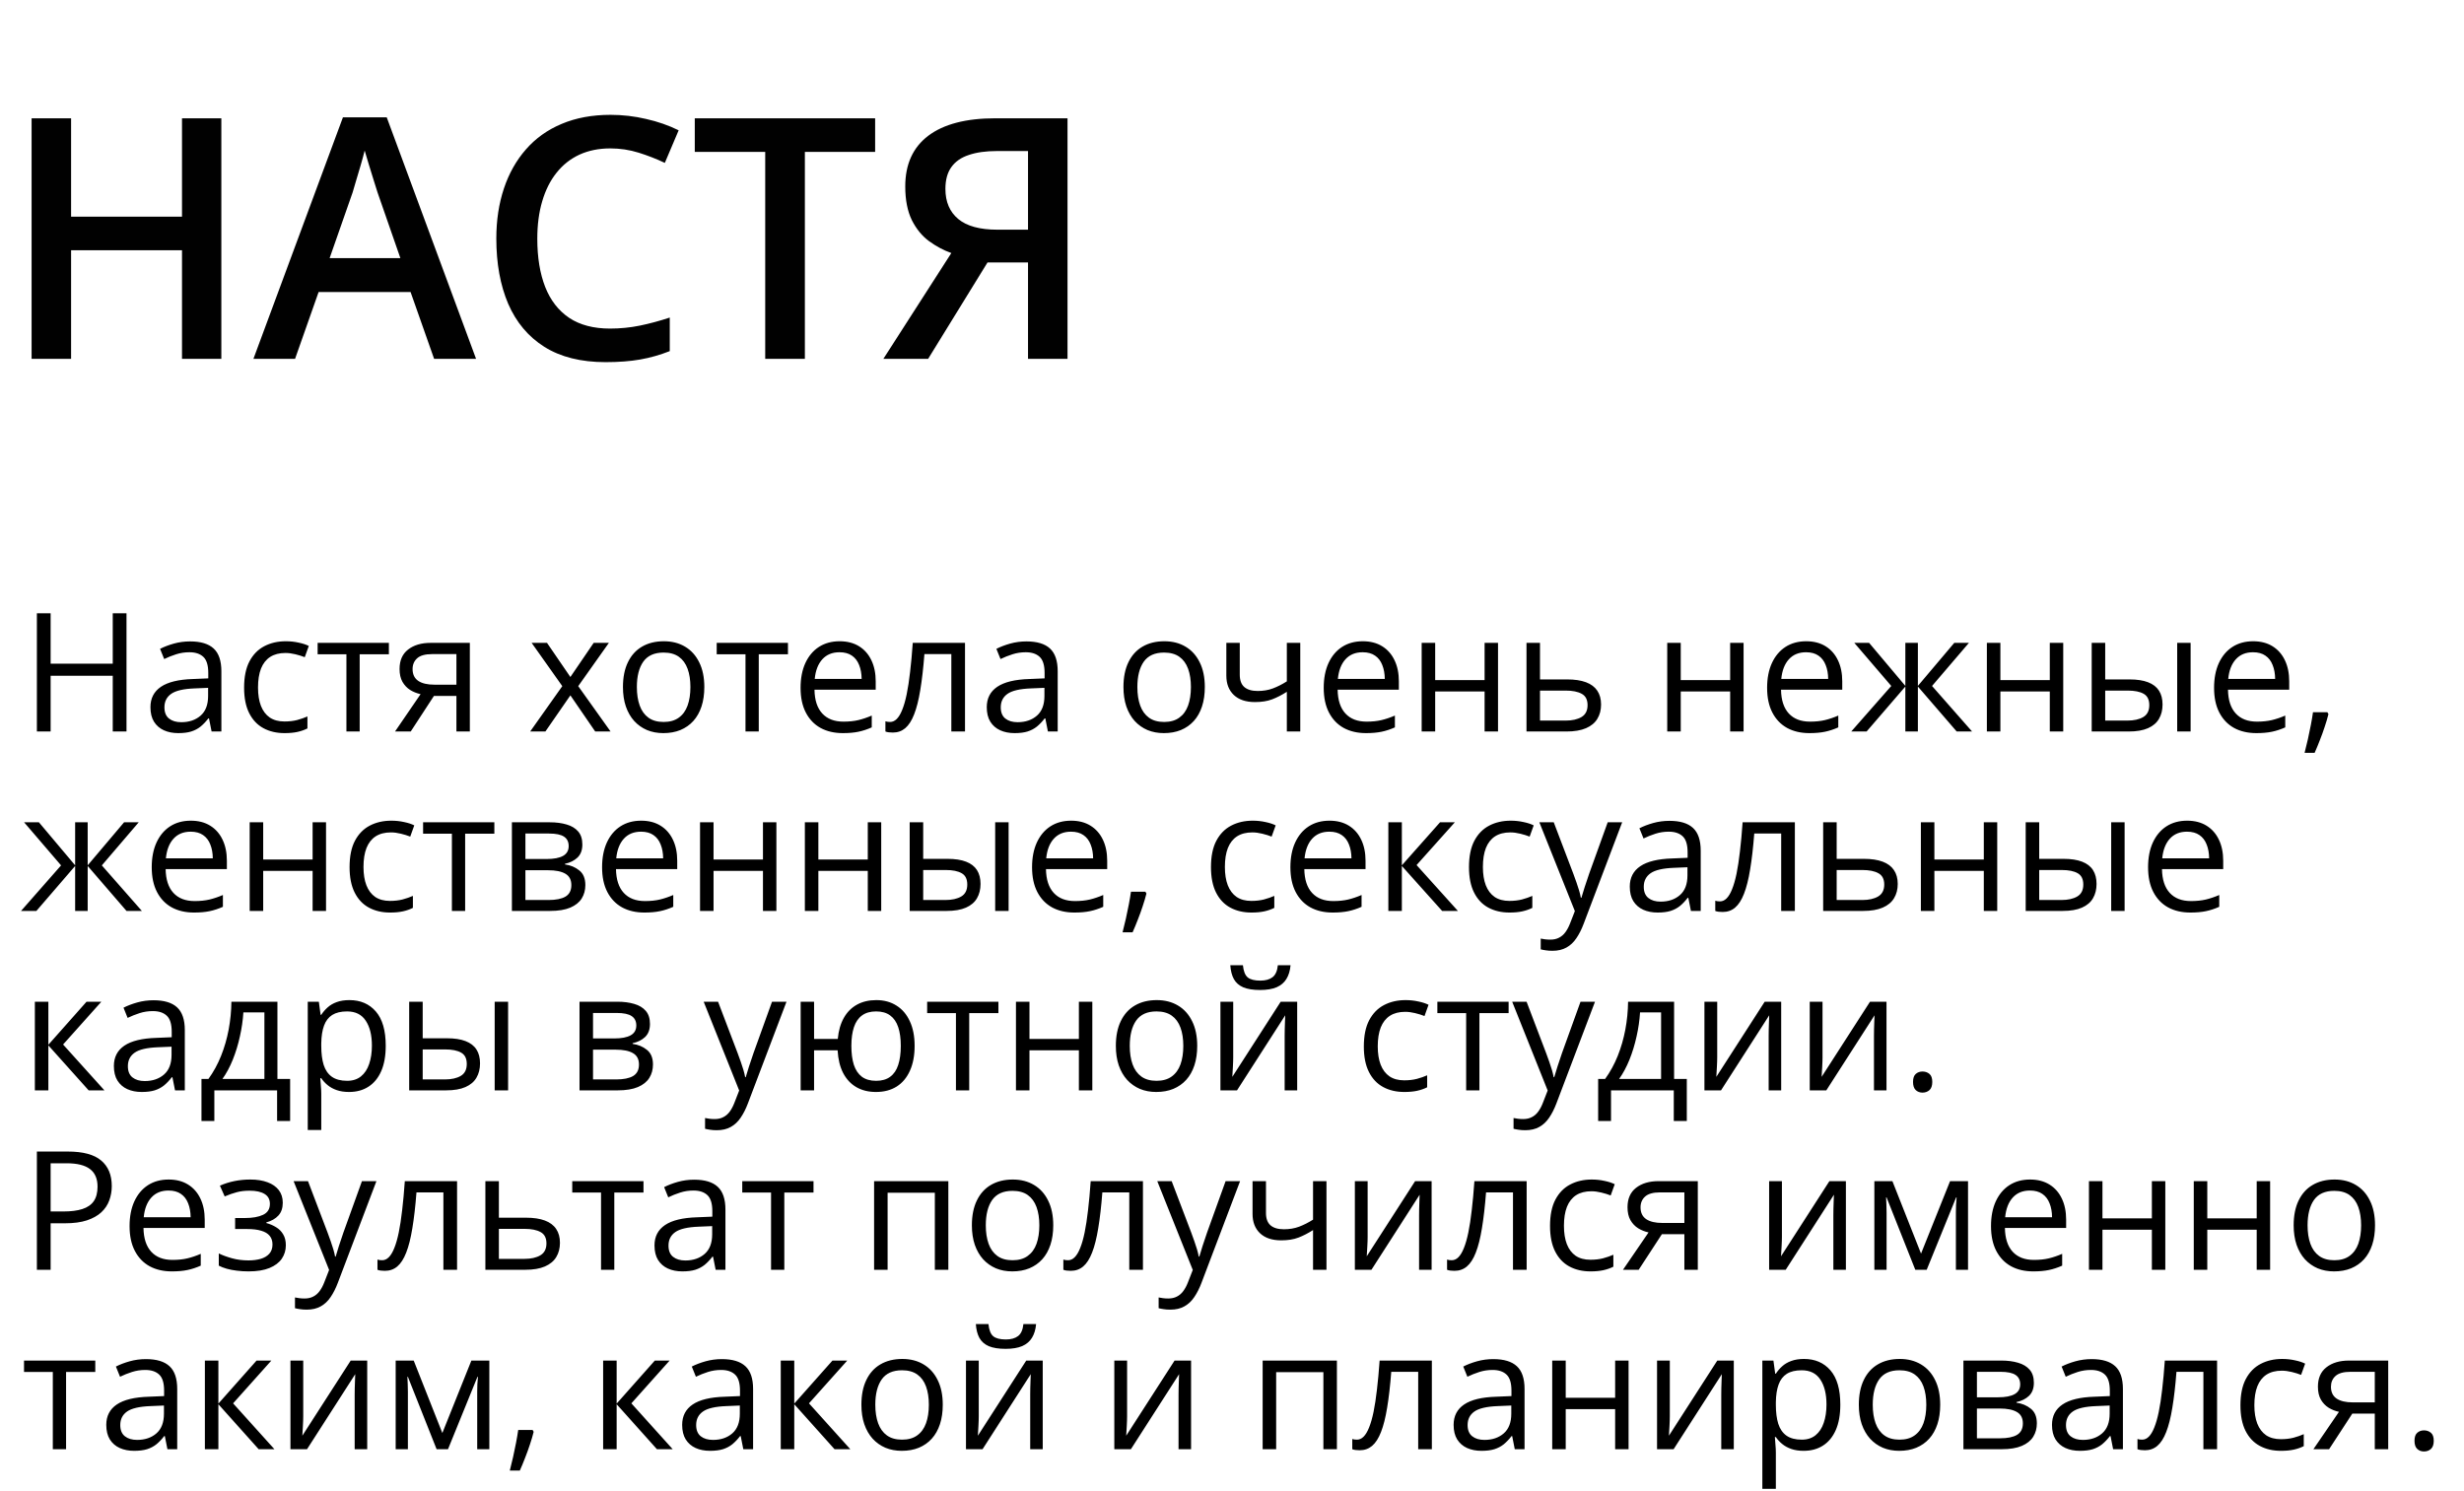<?xml version="1.0" encoding="UTF-8"?> <svg xmlns="http://www.w3.org/2000/svg" width="357" height="216" viewBox="0 0 357 216" fill="none"><path d="M18.328 106H16.336V97.926H7.336V106H5.344V88.867H7.336V96.168H16.336V88.867H18.328V106ZM27.551 92.945C29.082 92.945 30.219 93.289 30.961 93.977C31.703 94.664 32.074 95.762 32.074 97.269V106H30.656L30.281 104.102H30.188C29.828 104.57 29.453 104.965 29.062 105.285C28.672 105.598 28.219 105.836 27.703 106C27.195 106.156 26.57 106.234 25.828 106.234C25.047 106.234 24.352 106.098 23.742 105.824C23.141 105.551 22.664 105.137 22.312 104.582C21.969 104.027 21.797 103.324 21.797 102.473C21.797 101.191 22.305 100.207 23.32 99.519C24.336 98.832 25.883 98.457 27.961 98.394L30.176 98.301V97.516C30.176 96.406 29.938 95.629 29.461 95.184C28.984 94.738 28.312 94.516 27.445 94.516C26.773 94.516 26.133 94.613 25.523 94.809C24.914 95.004 24.336 95.234 23.789 95.5L23.191 94.023C23.77 93.727 24.434 93.473 25.184 93.262C25.934 93.051 26.723 92.945 27.551 92.945ZM30.152 99.672L28.195 99.754C26.594 99.816 25.465 100.078 24.809 100.539C24.152 101 23.824 101.652 23.824 102.496C23.824 103.23 24.047 103.773 24.492 104.125C24.938 104.477 25.527 104.652 26.262 104.652C27.402 104.652 28.336 104.336 29.062 103.703C29.789 103.07 30.152 102.121 30.152 100.855V99.672ZM41.227 106.234C40.07 106.234 39.051 105.996 38.168 105.52C37.285 105.043 36.598 104.316 36.105 103.34C35.613 102.363 35.367 101.133 35.367 99.648C35.367 98.094 35.625 96.824 36.141 95.84C36.664 94.848 37.383 94.113 38.297 93.637C39.211 93.16 40.25 92.922 41.414 92.922C42.055 92.922 42.672 92.988 43.266 93.121C43.867 93.246 44.359 93.406 44.742 93.602L44.156 95.231C43.766 95.074 43.312 94.934 42.797 94.809C42.289 94.684 41.812 94.621 41.367 94.621C40.477 94.621 39.734 94.812 39.141 95.195C38.555 95.578 38.113 96.141 37.816 96.883C37.527 97.625 37.383 98.539 37.383 99.625C37.383 100.664 37.523 101.551 37.805 102.285C38.094 103.02 38.52 103.582 39.082 103.973C39.652 104.355 40.363 104.547 41.215 104.547C41.895 104.547 42.508 104.477 43.055 104.336C43.602 104.188 44.098 104.016 44.543 103.82V105.555C44.113 105.773 43.633 105.941 43.102 106.059C42.578 106.176 41.953 106.234 41.227 106.234ZM56.344 94.809H52.113V106H50.191V94.809H46.02V93.156H56.344V94.809ZM59.508 106H57.234L60.938 100.586C60.398 100.469 59.898 100.27 59.438 99.988C58.977 99.699 58.602 99.305 58.312 98.805C58.031 98.305 57.891 97.684 57.891 96.941C57.891 95.707 58.301 94.769 59.121 94.129C59.949 93.481 61.039 93.156 62.391 93.156H68.074V106H66.129V100.844H62.871L59.508 106ZM59.777 96.953C59.777 97.719 60.051 98.289 60.598 98.664C61.145 99.031 61.926 99.215 62.941 99.215H66.129V94.785H62.602C61.602 94.785 60.879 94.988 60.434 95.394C59.996 95.793 59.777 96.312 59.777 96.953ZM81.469 99.426L77.027 93.156H79.254L82.641 98.102L86.016 93.156H88.219L83.777 99.426L88.465 106H86.238L82.641 100.762L79.019 106H76.816L81.469 99.426ZM102.047 99.555C102.047 100.609 101.91 101.551 101.637 102.379C101.363 103.207 100.969 103.906 100.453 104.477C99.938 105.047 99.312 105.484 98.578 105.789C97.852 106.086 97.027 106.234 96.106 106.234C95.246 106.234 94.457 106.086 93.738 105.789C93.027 105.484 92.41 105.047 91.887 104.477C91.371 103.906 90.969 103.207 90.68 102.379C90.398 101.551 90.258 100.609 90.258 99.555C90.258 98.148 90.496 96.953 90.973 95.969C91.449 94.977 92.129 94.223 93.012 93.707C93.902 93.184 94.961 92.922 96.188 92.922C97.359 92.922 98.383 93.184 99.258 93.707C100.141 94.231 100.824 94.988 101.309 95.981C101.801 96.965 102.047 98.156 102.047 99.555ZM92.273 99.555C92.273 100.586 92.41 101.48 92.684 102.238C92.957 102.996 93.379 103.582 93.949 103.996C94.519 104.41 95.254 104.617 96.152 104.617C97.043 104.617 97.773 104.41 98.344 103.996C98.922 103.582 99.348 102.996 99.621 102.238C99.894 101.48 100.031 100.586 100.031 99.555C100.031 98.531 99.894 97.648 99.621 96.906C99.348 96.156 98.926 95.578 98.356 95.172C97.785 94.766 97.047 94.562 96.141 94.562C94.805 94.562 93.824 95.004 93.199 95.887C92.582 96.769 92.273 97.992 92.273 99.555ZM114.164 94.809H109.934V106H108.012V94.809H103.84V93.156H114.164V94.809ZM121.652 92.922C122.746 92.922 123.684 93.164 124.465 93.648C125.246 94.133 125.844 94.812 126.258 95.688C126.672 96.555 126.879 97.57 126.879 98.734V99.941H118.008C118.031 101.449 118.406 102.598 119.133 103.387C119.859 104.176 120.883 104.57 122.203 104.57C123.016 104.57 123.734 104.496 124.359 104.348C124.984 104.199 125.633 103.98 126.305 103.691V105.402C125.656 105.691 125.012 105.902 124.371 106.035C123.738 106.168 122.988 106.234 122.121 106.234C120.887 106.234 119.809 105.984 118.887 105.484C117.973 104.977 117.262 104.234 116.754 103.258C116.246 102.281 115.992 101.086 115.992 99.672C115.992 98.289 116.223 97.094 116.684 96.086C117.152 95.07 117.809 94.289 118.652 93.742C119.504 93.195 120.504 92.922 121.652 92.922ZM121.629 94.516C120.59 94.516 119.762 94.856 119.145 95.535C118.527 96.215 118.16 97.164 118.043 98.383H124.84C124.832 97.617 124.711 96.945 124.477 96.367C124.25 95.781 123.902 95.328 123.434 95.008C122.965 94.68 122.363 94.516 121.629 94.516ZM139.816 106H137.836V94.785H133.934C133.777 96.809 133.578 98.543 133.336 99.988C133.102 101.426 132.805 102.602 132.445 103.516C132.094 104.422 131.664 105.09 131.156 105.52C130.656 105.941 130.059 106.152 129.363 106.152C129.152 106.152 128.953 106.141 128.766 106.117C128.578 106.094 128.418 106.055 128.285 106V104.523C128.387 104.555 128.492 104.578 128.602 104.594C128.719 104.609 128.84 104.617 128.965 104.617C129.316 104.617 129.637 104.473 129.926 104.184C130.223 103.887 130.488 103.441 130.723 102.848C130.965 102.254 131.18 101.504 131.367 100.598C131.555 99.684 131.719 98.609 131.859 97.375C132.008 96.133 132.137 94.727 132.246 93.156H139.816V106ZM148.723 92.945C150.254 92.945 151.391 93.289 152.133 93.977C152.875 94.664 153.246 95.762 153.246 97.269V106H151.828L151.453 104.102H151.359C151 104.57 150.625 104.965 150.234 105.285C149.844 105.598 149.391 105.836 148.875 106C148.367 106.156 147.742 106.234 147 106.234C146.219 106.234 145.523 106.098 144.914 105.824C144.312 105.551 143.836 105.137 143.484 104.582C143.141 104.027 142.969 103.324 142.969 102.473C142.969 101.191 143.477 100.207 144.492 99.519C145.508 98.832 147.055 98.457 149.133 98.394L151.348 98.301V97.516C151.348 96.406 151.109 95.629 150.633 95.184C150.156 94.738 149.484 94.516 148.617 94.516C147.945 94.516 147.305 94.613 146.695 94.809C146.086 95.004 145.508 95.234 144.961 95.5L144.363 94.023C144.941 93.727 145.605 93.473 146.355 93.262C147.105 93.051 147.895 92.945 148.723 92.945ZM151.324 99.672L149.367 99.754C147.766 99.816 146.637 100.078 145.98 100.539C145.324 101 144.996 101.652 144.996 102.496C144.996 103.23 145.219 103.773 145.664 104.125C146.109 104.477 146.699 104.652 147.434 104.652C148.574 104.652 149.508 104.336 150.234 103.703C150.961 103.07 151.324 102.121 151.324 100.855V99.672ZM174.562 99.555C174.562 100.609 174.426 101.551 174.152 102.379C173.879 103.207 173.484 103.906 172.969 104.477C172.453 105.047 171.828 105.484 171.094 105.789C170.367 106.086 169.543 106.234 168.621 106.234C167.762 106.234 166.973 106.086 166.254 105.789C165.543 105.484 164.926 105.047 164.402 104.477C163.887 103.906 163.484 103.207 163.195 102.379C162.914 101.551 162.773 100.609 162.773 99.555C162.773 98.148 163.012 96.953 163.488 95.969C163.965 94.977 164.645 94.223 165.527 93.707C166.418 93.184 167.477 92.922 168.703 92.922C169.875 92.922 170.898 93.184 171.773 93.707C172.656 94.231 173.34 94.988 173.824 95.981C174.316 96.965 174.562 98.156 174.562 99.555ZM164.789 99.555C164.789 100.586 164.926 101.48 165.199 102.238C165.473 102.996 165.895 103.582 166.465 103.996C167.035 104.41 167.77 104.617 168.668 104.617C169.559 104.617 170.289 104.41 170.859 103.996C171.438 103.582 171.863 102.996 172.137 102.238C172.41 101.48 172.547 100.586 172.547 99.555C172.547 98.531 172.41 97.648 172.137 96.906C171.863 96.156 171.441 95.578 170.871 95.172C170.301 94.766 169.562 94.562 168.656 94.562C167.32 94.562 166.34 95.004 165.715 95.887C165.098 96.769 164.789 97.992 164.789 99.555ZM179.625 93.156V97.773C179.625 98.578 179.844 99.172 180.281 99.555C180.727 99.938 181.371 100.129 182.215 100.129C183.027 100.129 183.766 100.004 184.43 99.754C185.094 99.504 185.766 99.164 186.445 98.734V93.156H188.391V106H186.445V100.246C185.727 100.707 185.02 101.07 184.324 101.336C183.629 101.602 182.797 101.734 181.828 101.734C180.508 101.734 179.484 101.391 178.758 100.703C178.039 100.016 177.68 99.086 177.68 97.914V93.156H179.625ZM197.449 92.922C198.543 92.922 199.48 93.164 200.262 93.648C201.043 94.133 201.641 94.812 202.055 95.688C202.469 96.555 202.676 97.57 202.676 98.734V99.941H193.805C193.828 101.449 194.203 102.598 194.93 103.387C195.656 104.176 196.68 104.57 198 104.57C198.812 104.57 199.531 104.496 200.156 104.348C200.781 104.199 201.43 103.98 202.102 103.691V105.402C201.453 105.691 200.809 105.902 200.168 106.035C199.535 106.168 198.785 106.234 197.918 106.234C196.684 106.234 195.605 105.984 194.684 105.484C193.77 104.977 193.059 104.234 192.551 103.258C192.043 102.281 191.789 101.086 191.789 99.672C191.789 98.289 192.02 97.094 192.48 96.086C192.949 95.07 193.605 94.289 194.449 93.742C195.301 93.195 196.301 92.922 197.449 92.922ZM197.426 94.516C196.387 94.516 195.559 94.856 194.941 95.535C194.324 96.215 193.957 97.164 193.84 98.383H200.637C200.629 97.617 200.508 96.945 200.273 96.367C200.047 95.781 199.699 95.328 199.23 95.008C198.762 94.68 198.16 94.516 197.426 94.516ZM207.938 93.156V98.547H215.098V93.156H217.043V106H215.098V100.199H207.938V106H205.98V93.156H207.938ZM223.125 98.453H227.062C228.156 98.453 229.066 98.59 229.793 98.863C230.52 99.137 231.062 99.543 231.422 100.082C231.789 100.621 231.973 101.289 231.973 102.086C231.973 102.883 231.793 103.574 231.434 104.16C231.082 104.746 230.535 105.199 229.793 105.52C229.059 105.84 228.109 106 226.945 106H221.168V93.156H223.125V98.453ZM230.016 102.18C230.016 101.391 229.734 100.844 229.172 100.539C228.617 100.227 227.84 100.07 226.84 100.07H223.125V104.418H226.852C227.789 104.418 228.551 104.246 229.137 103.902C229.723 103.551 230.016 102.977 230.016 102.18ZM243.516 93.156V98.547H250.676V93.156H252.621V106H250.676V100.199H243.516V106H241.559V93.156H243.516ZM261.691 92.922C262.785 92.922 263.723 93.164 264.504 93.648C265.285 94.133 265.883 94.812 266.297 95.688C266.711 96.555 266.918 97.57 266.918 98.734V99.941H258.047C258.07 101.449 258.445 102.598 259.172 103.387C259.898 104.176 260.922 104.57 262.242 104.57C263.055 104.57 263.773 104.496 264.398 104.348C265.023 104.199 265.672 103.98 266.344 103.691V105.402C265.695 105.691 265.051 105.902 264.41 106.035C263.777 106.168 263.027 106.234 262.16 106.234C260.926 106.234 259.848 105.984 258.926 105.484C258.012 104.977 257.301 104.234 256.793 103.258C256.285 102.281 256.031 101.086 256.031 99.672C256.031 98.289 256.262 97.094 256.723 96.086C257.191 95.07 257.848 94.289 258.691 93.742C259.543 93.195 260.543 92.922 261.691 92.922ZM261.668 94.516C260.629 94.516 259.801 94.856 259.184 95.535C258.566 96.215 258.199 97.164 258.082 98.383H264.879C264.871 97.617 264.75 96.945 264.516 96.367C264.289 95.781 263.941 95.328 263.473 95.008C263.004 94.68 262.402 94.516 261.668 94.516ZM285.27 93.156L279.926 99.402L285.727 106H283.5L277.875 99.484V106H276.059V99.484L270.445 106H268.219L274.02 99.402L268.664 93.156H270.809L276.059 99.391V93.156H277.875V99.391L283.148 93.156H285.27ZM289.828 93.156V98.547H296.988V93.156H298.934V106H296.988V100.199H289.828V106H287.871V93.156H289.828ZM303.059 106V93.156H305.016V98.453H308.531C309.625 98.453 310.523 98.59 311.227 98.863C311.938 99.137 312.465 99.543 312.809 100.082C313.152 100.621 313.324 101.289 313.324 102.086C313.324 102.883 313.152 103.574 312.809 104.16C312.473 104.746 311.941 105.199 311.215 105.52C310.496 105.84 309.559 106 308.402 106H303.059ZM305.016 104.418H308.215C309.184 104.418 309.957 104.246 310.535 103.902C311.113 103.559 311.402 102.984 311.402 102.18C311.402 101.391 311.133 100.844 310.594 100.539C310.055 100.227 309.281 100.07 308.273 100.07H305.016V104.418ZM315.445 106V93.156H317.391V106H315.445ZM326.449 92.922C327.543 92.922 328.48 93.164 329.262 93.648C330.043 94.133 330.641 94.812 331.055 95.688C331.469 96.555 331.676 97.57 331.676 98.734V99.941H322.805C322.828 101.449 323.203 102.598 323.93 103.387C324.656 104.176 325.68 104.57 327 104.57C327.812 104.57 328.531 104.496 329.156 104.348C329.781 104.199 330.43 103.98 331.102 103.691V105.402C330.453 105.691 329.809 105.902 329.168 106.035C328.535 106.168 327.785 106.234 326.918 106.234C325.684 106.234 324.605 105.984 323.684 105.484C322.77 104.977 322.059 104.234 321.551 103.258C321.043 102.281 320.789 101.086 320.789 99.672C320.789 98.289 321.02 97.094 321.48 96.086C321.949 95.07 322.605 94.289 323.449 93.742C324.301 93.195 325.301 92.922 326.449 92.922ZM326.426 94.516C325.387 94.516 324.559 94.856 323.941 95.535C323.324 96.215 322.957 97.164 322.84 98.383H329.637C329.629 97.617 329.508 96.945 329.273 96.367C329.047 95.781 328.699 95.328 328.23 95.008C327.762 94.68 327.16 94.516 326.426 94.516ZM337.207 103.211L337.359 103.48C337.219 104.051 337.039 104.66 336.82 105.309C336.609 105.957 336.375 106.605 336.117 107.254C335.867 107.91 335.613 108.523 335.355 109.094H333.902C334.066 108.469 334.227 107.809 334.383 107.113C334.539 106.426 334.68 105.746 334.805 105.074C334.938 104.395 335.043 103.773 335.121 103.211H337.207ZM20.098 119.156L14.754 125.402L20.555 132H18.328L12.703 125.484V132H10.887V125.484L5.273 132H3.047L8.848 125.402L3.492 119.156H5.637L10.887 125.391V119.156H12.703V125.391L17.977 119.156H20.098ZM27.645 118.922C28.738 118.922 29.676 119.164 30.457 119.648C31.238 120.133 31.836 120.812 32.25 121.688C32.664 122.555 32.871 123.57 32.871 124.734V125.941H24C24.023 127.449 24.398 128.598 25.125 129.387C25.852 130.176 26.875 130.57 28.195 130.57C29.008 130.57 29.727 130.496 30.352 130.348C30.977 130.199 31.625 129.98 32.297 129.691V131.402C31.648 131.691 31.004 131.902 30.363 132.035C29.73 132.168 28.98 132.234 28.113 132.234C26.879 132.234 25.801 131.984 24.879 131.484C23.965 130.977 23.254 130.234 22.746 129.258C22.238 128.281 21.984 127.086 21.984 125.672C21.984 124.289 22.215 123.094 22.676 122.086C23.145 121.07 23.801 120.289 24.645 119.742C25.496 119.195 26.496 118.922 27.645 118.922ZM27.621 120.516C26.582 120.516 25.754 120.855 25.137 121.535C24.52 122.215 24.152 123.164 24.035 124.383H30.832C30.824 123.617 30.703 122.945 30.469 122.367C30.242 121.781 29.895 121.328 29.426 121.008C28.957 120.68 28.355 120.516 27.621 120.516ZM38.133 119.156V124.547H45.293V119.156H47.238V132H45.293V126.199H38.133V132H36.176V119.156H38.133ZM56.508 132.234C55.352 132.234 54.332 131.996 53.449 131.52C52.566 131.043 51.879 130.316 51.387 129.34C50.895 128.363 50.648 127.133 50.648 125.648C50.648 124.094 50.906 122.824 51.422 121.84C51.945 120.848 52.664 120.113 53.578 119.637C54.492 119.16 55.531 118.922 56.695 118.922C57.336 118.922 57.953 118.988 58.547 119.121C59.148 119.246 59.641 119.406 60.023 119.602L59.438 121.23C59.047 121.074 58.594 120.934 58.078 120.809C57.57 120.684 57.094 120.621 56.648 120.621C55.758 120.621 55.016 120.812 54.422 121.195C53.836 121.578 53.395 122.141 53.098 122.883C52.809 123.625 52.664 124.539 52.664 125.625C52.664 126.664 52.805 127.551 53.086 128.285C53.375 129.02 53.801 129.582 54.363 129.973C54.934 130.355 55.645 130.547 56.496 130.547C57.176 130.547 57.789 130.477 58.336 130.336C58.883 130.188 59.379 130.016 59.824 129.82V131.555C59.395 131.773 58.914 131.941 58.383 132.059C57.859 132.176 57.234 132.234 56.508 132.234ZM71.625 120.809H67.394V132H65.473V120.809H61.301V119.156H71.625V120.809ZM84.375 122.379C84.375 123.184 84.141 123.812 83.672 124.266C83.203 124.711 82.598 125.012 81.856 125.168V125.262C82.66 125.371 83.352 125.66 83.93 126.129C84.516 126.59 84.809 127.297 84.809 128.25C84.809 128.984 84.633 129.633 84.281 130.195C83.93 130.758 83.379 131.199 82.629 131.52C81.879 131.84 80.902 132 79.699 132H74.168V119.156H79.652C80.574 119.156 81.387 119.262 82.09 119.473C82.801 119.676 83.359 120.012 83.766 120.48C84.172 120.949 84.375 121.582 84.375 122.379ZM82.781 128.25C82.781 127.492 82.492 126.945 81.914 126.609C81.344 126.273 80.512 126.105 79.418 126.105H76.125V130.418H79.465C80.543 130.418 81.363 130.254 81.926 129.926C82.496 129.59 82.781 129.031 82.781 128.25ZM82.394 122.602C82.394 121.992 82.172 121.539 81.727 121.242C81.281 120.938 80.551 120.785 79.535 120.785H76.125V124.477H79.195C80.25 124.477 81.047 124.324 81.586 124.02C82.125 123.715 82.394 123.242 82.394 122.602ZM92.894 118.922C93.988 118.922 94.926 119.164 95.707 119.648C96.488 120.133 97.086 120.812 97.5 121.688C97.914 122.555 98.121 123.57 98.121 124.734V125.941H89.25C89.273 127.449 89.648 128.598 90.375 129.387C91.102 130.176 92.125 130.57 93.445 130.57C94.258 130.57 94.977 130.496 95.602 130.348C96.227 130.199 96.875 129.98 97.547 129.691V131.402C96.898 131.691 96.254 131.902 95.613 132.035C94.981 132.168 94.231 132.234 93.363 132.234C92.129 132.234 91.051 131.984 90.129 131.484C89.215 130.977 88.504 130.234 87.996 129.258C87.488 128.281 87.234 127.086 87.234 125.672C87.234 124.289 87.465 123.094 87.926 122.086C88.394 121.07 89.051 120.289 89.894 119.742C90.746 119.195 91.746 118.922 92.894 118.922ZM92.871 120.516C91.832 120.516 91.004 120.855 90.387 121.535C89.769 122.215 89.402 123.164 89.285 124.383H96.082C96.074 123.617 95.953 122.945 95.719 122.367C95.492 121.781 95.144 121.328 94.676 121.008C94.207 120.68 93.606 120.516 92.871 120.516ZM103.383 119.156V124.547H110.543V119.156H112.488V132H110.543V126.199H103.383V132H101.426V119.156H103.383ZM118.57 119.156V124.547H125.73V119.156H127.676V132H125.73V126.199H118.57V132H116.613V119.156H118.57ZM131.801 132V119.156H133.758V124.453H137.273C138.367 124.453 139.266 124.59 139.969 124.863C140.68 125.137 141.207 125.543 141.551 126.082C141.895 126.621 142.066 127.289 142.066 128.086C142.066 128.883 141.895 129.574 141.551 130.16C141.215 130.746 140.684 131.199 139.957 131.52C139.238 131.84 138.301 132 137.145 132H131.801ZM133.758 130.418H136.957C137.926 130.418 138.699 130.246 139.277 129.902C139.855 129.559 140.145 128.984 140.145 128.18C140.145 127.391 139.875 126.844 139.336 126.539C138.797 126.227 138.023 126.07 137.016 126.07H133.758V130.418ZM144.188 132V119.156H146.133V132H144.188ZM155.191 118.922C156.285 118.922 157.223 119.164 158.004 119.648C158.785 120.133 159.383 120.812 159.797 121.688C160.211 122.555 160.418 123.57 160.418 124.734V125.941H151.547C151.57 127.449 151.945 128.598 152.672 129.387C153.398 130.176 154.422 130.57 155.742 130.57C156.555 130.57 157.273 130.496 157.898 130.348C158.523 130.199 159.172 129.98 159.844 129.691V131.402C159.195 131.691 158.551 131.902 157.91 132.035C157.277 132.168 156.527 132.234 155.66 132.234C154.426 132.234 153.348 131.984 152.426 131.484C151.512 130.977 150.801 130.234 150.293 129.258C149.785 128.281 149.531 127.086 149.531 125.672C149.531 124.289 149.762 123.094 150.223 122.086C150.691 121.07 151.348 120.289 152.191 119.742C153.043 119.195 154.043 118.922 155.191 118.922ZM155.168 120.516C154.129 120.516 153.301 120.855 152.684 121.535C152.066 122.215 151.699 123.164 151.582 124.383H158.379C158.371 123.617 158.25 122.945 158.016 122.367C157.789 121.781 157.441 121.328 156.973 121.008C156.504 120.68 155.902 120.516 155.168 120.516ZM165.949 129.211L166.102 129.48C165.961 130.051 165.781 130.66 165.562 131.309C165.352 131.957 165.117 132.605 164.859 133.254C164.609 133.91 164.355 134.523 164.098 135.094H162.645C162.809 134.469 162.969 133.809 163.125 133.113C163.281 132.426 163.422 131.746 163.547 131.074C163.68 130.395 163.785 129.773 163.863 129.211H165.949ZM181.312 132.234C180.156 132.234 179.137 131.996 178.254 131.52C177.371 131.043 176.684 130.316 176.191 129.34C175.699 128.363 175.453 127.133 175.453 125.648C175.453 124.094 175.711 122.824 176.227 121.84C176.75 120.848 177.469 120.113 178.383 119.637C179.297 119.16 180.336 118.922 181.5 118.922C182.141 118.922 182.758 118.988 183.352 119.121C183.953 119.246 184.445 119.406 184.828 119.602L184.242 121.23C183.852 121.074 183.398 120.934 182.883 120.809C182.375 120.684 181.898 120.621 181.453 120.621C180.562 120.621 179.82 120.812 179.227 121.195C178.641 121.578 178.199 122.141 177.902 122.883C177.613 123.625 177.469 124.539 177.469 125.625C177.469 126.664 177.609 127.551 177.891 128.285C178.18 129.02 178.605 129.582 179.168 129.973C179.738 130.355 180.449 130.547 181.301 130.547C181.98 130.547 182.594 130.477 183.141 130.336C183.688 130.188 184.184 130.016 184.629 129.82V131.555C184.199 131.773 183.719 131.941 183.188 132.059C182.664 132.176 182.039 132.234 181.312 132.234ZM192.621 118.922C193.715 118.922 194.652 119.164 195.434 119.648C196.215 120.133 196.812 120.812 197.227 121.688C197.641 122.555 197.848 123.57 197.848 124.734V125.941H188.977C189 127.449 189.375 128.598 190.102 129.387C190.828 130.176 191.852 130.57 193.172 130.57C193.984 130.57 194.703 130.496 195.328 130.348C195.953 130.199 196.602 129.98 197.273 129.691V131.402C196.625 131.691 195.98 131.902 195.34 132.035C194.707 132.168 193.957 132.234 193.09 132.234C191.855 132.234 190.777 131.984 189.855 131.484C188.941 130.977 188.23 130.234 187.723 129.258C187.215 128.281 186.961 127.086 186.961 125.672C186.961 124.289 187.191 123.094 187.652 122.086C188.121 121.07 188.777 120.289 189.621 119.742C190.473 119.195 191.473 118.922 192.621 118.922ZM192.598 120.516C191.559 120.516 190.73 120.855 190.113 121.535C189.496 122.215 189.129 123.164 189.012 124.383H195.809C195.801 123.617 195.68 122.945 195.445 122.367C195.219 121.781 194.871 121.328 194.402 121.008C193.934 120.68 193.332 120.516 192.598 120.516ZM208.641 119.156H210.785L205.242 125.355L211.23 132H208.945L203.109 125.484V132H201.152V119.156H203.109V125.391L208.641 119.156ZM218.695 132.234C217.539 132.234 216.52 131.996 215.637 131.52C214.754 131.043 214.066 130.316 213.574 129.34C213.082 128.363 212.836 127.133 212.836 125.648C212.836 124.094 213.094 122.824 213.609 121.84C214.133 120.848 214.852 120.113 215.766 119.637C216.68 119.16 217.719 118.922 218.883 118.922C219.523 118.922 220.141 118.988 220.734 119.121C221.336 119.246 221.828 119.406 222.211 119.602L221.625 121.23C221.234 121.074 220.781 120.934 220.266 120.809C219.758 120.684 219.281 120.621 218.836 120.621C217.945 120.621 217.203 120.812 216.609 121.195C216.023 121.578 215.582 122.141 215.285 122.883C214.996 123.625 214.852 124.539 214.852 125.625C214.852 126.664 214.992 127.551 215.273 128.285C215.562 129.02 215.988 129.582 216.551 129.973C217.121 130.355 217.832 130.547 218.684 130.547C219.363 130.547 219.977 130.477 220.523 130.336C221.07 130.188 221.566 130.016 222.012 129.82V131.555C221.582 131.773 221.102 131.941 220.57 132.059C220.047 132.176 219.422 132.234 218.695 132.234ZM223.031 119.156H225.117L227.953 126.609C228.117 127.047 228.27 127.469 228.41 127.875C228.551 128.273 228.676 128.656 228.785 129.023C228.895 129.391 228.98 129.746 229.043 130.09H229.125C229.234 129.699 229.391 129.188 229.594 128.555C229.797 127.914 230.016 127.262 230.25 126.598L232.934 119.156H235.031L229.441 133.887C229.145 134.676 228.797 135.363 228.398 135.949C228.008 136.535 227.531 136.984 226.969 137.297C226.406 137.617 225.727 137.777 224.93 137.777C224.562 137.777 224.238 137.754 223.957 137.707C223.676 137.668 223.434 137.621 223.23 137.566V136.008C223.402 136.047 223.609 136.082 223.852 136.113C224.102 136.145 224.359 136.16 224.625 136.16C225.109 136.16 225.527 136.066 225.879 135.879C226.238 135.699 226.547 135.434 226.805 135.082C227.062 134.73 227.285 134.312 227.473 133.828L228.176 132.023L223.031 119.156ZM241.887 118.945C243.418 118.945 244.555 119.289 245.297 119.977C246.039 120.664 246.41 121.762 246.41 123.27V132H244.992L244.617 130.102H244.523C244.164 130.57 243.789 130.965 243.398 131.285C243.008 131.598 242.555 131.836 242.039 132C241.531 132.156 240.906 132.234 240.164 132.234C239.383 132.234 238.688 132.098 238.078 131.824C237.477 131.551 237 131.137 236.648 130.582C236.305 130.027 236.133 129.324 236.133 128.473C236.133 127.191 236.641 126.207 237.656 125.52C238.672 124.832 240.219 124.457 242.297 124.395L244.512 124.301V123.516C244.512 122.406 244.273 121.629 243.797 121.184C243.32 120.738 242.648 120.516 241.781 120.516C241.109 120.516 240.469 120.613 239.859 120.809C239.25 121.004 238.672 121.234 238.125 121.5L237.527 120.023C238.105 119.727 238.77 119.473 239.52 119.262C240.27 119.051 241.059 118.945 241.887 118.945ZM244.488 125.672L242.531 125.754C240.93 125.816 239.801 126.078 239.145 126.539C238.488 127 238.16 127.652 238.16 128.496C238.16 129.23 238.383 129.773 238.828 130.125C239.273 130.477 239.863 130.652 240.598 130.652C241.738 130.652 242.672 130.336 243.398 129.703C244.125 129.07 244.488 128.121 244.488 126.855V125.672ZM260.051 132H258.07V120.785H254.168C254.012 122.809 253.812 124.543 253.57 125.988C253.336 127.426 253.039 128.602 252.68 129.516C252.328 130.422 251.898 131.09 251.391 131.52C250.891 131.941 250.293 132.152 249.598 132.152C249.387 132.152 249.188 132.141 249 132.117C248.812 132.094 248.652 132.055 248.52 132V130.523C248.621 130.555 248.727 130.578 248.836 130.594C248.953 130.609 249.074 130.617 249.199 130.617C249.551 130.617 249.871 130.473 250.16 130.184C250.457 129.887 250.723 129.441 250.957 128.848C251.199 128.254 251.414 127.504 251.602 126.598C251.789 125.684 251.953 124.609 252.094 123.375C252.242 122.133 252.371 120.727 252.48 119.156H260.051V132ZM266.109 124.453H270.047C271.141 124.453 272.051 124.59 272.777 124.863C273.504 125.137 274.047 125.543 274.406 126.082C274.773 126.621 274.957 127.289 274.957 128.086C274.957 128.883 274.777 129.574 274.418 130.16C274.066 130.746 273.52 131.199 272.777 131.52C272.043 131.84 271.094 132 269.93 132H264.152V119.156H266.109V124.453ZM273 128.18C273 127.391 272.719 126.844 272.156 126.539C271.602 126.227 270.824 126.07 269.824 126.07H266.109V130.418H269.836C270.773 130.418 271.535 130.246 272.121 129.902C272.707 129.551 273 128.977 273 128.18ZM280.266 119.156V124.547H287.426V119.156H289.371V132H287.426V126.199H280.266V132H278.309V119.156H280.266ZM293.496 132V119.156H295.453V124.453H298.969C300.062 124.453 300.961 124.59 301.664 124.863C302.375 125.137 302.902 125.543 303.246 126.082C303.59 126.621 303.762 127.289 303.762 128.086C303.762 128.883 303.59 129.574 303.246 130.16C302.91 130.746 302.379 131.199 301.652 131.52C300.934 131.84 299.996 132 298.84 132H293.496ZM295.453 130.418H298.652C299.621 130.418 300.395 130.246 300.973 129.902C301.551 129.559 301.84 128.984 301.84 128.18C301.84 127.391 301.57 126.844 301.031 126.539C300.492 126.227 299.719 126.07 298.711 126.07H295.453V130.418ZM305.883 132V119.156H307.828V132H305.883ZM316.887 118.922C317.98 118.922 318.918 119.164 319.699 119.648C320.48 120.133 321.078 120.812 321.492 121.688C321.906 122.555 322.113 123.57 322.113 124.734V125.941H313.242C313.266 127.449 313.641 128.598 314.367 129.387C315.094 130.176 316.117 130.57 317.438 130.57C318.25 130.57 318.969 130.496 319.594 130.348C320.219 130.199 320.867 129.98 321.539 129.691V131.402C320.891 131.691 320.246 131.902 319.605 132.035C318.973 132.168 318.223 132.234 317.355 132.234C316.121 132.234 315.043 131.984 314.121 131.484C313.207 130.977 312.496 130.234 311.988 129.258C311.48 128.281 311.227 127.086 311.227 125.672C311.227 124.289 311.457 123.094 311.918 122.086C312.387 121.07 313.043 120.289 313.887 119.742C314.738 119.195 315.738 118.922 316.887 118.922ZM316.863 120.516C315.824 120.516 314.996 120.855 314.379 121.535C313.762 122.215 313.395 123.164 313.277 124.383H320.074C320.066 123.617 319.945 122.945 319.711 122.367C319.484 121.781 319.137 121.328 318.668 121.008C318.199 120.68 317.598 120.516 316.863 120.516ZM12.539 145.156H14.684L9.141 151.355L15.129 158H12.844L7.008 151.484V158H5.051V145.156H7.008V151.391L12.539 145.156ZM22.254 144.945C23.785 144.945 24.922 145.289 25.664 145.977C26.406 146.664 26.777 147.762 26.777 149.27V158H25.359L24.984 156.102H24.891C24.531 156.57 24.156 156.965 23.766 157.285C23.375 157.598 22.922 157.836 22.406 158C21.898 158.156 21.273 158.234 20.531 158.234C19.75 158.234 19.055 158.098 18.445 157.824C17.844 157.551 17.367 157.137 17.016 156.582C16.672 156.027 16.5 155.324 16.5 154.473C16.5 153.191 17.008 152.207 18.023 151.52C19.039 150.832 20.586 150.457 22.664 150.395L24.879 150.301V149.516C24.879 148.406 24.641 147.629 24.164 147.184C23.688 146.738 23.016 146.516 22.148 146.516C21.477 146.516 20.836 146.613 20.227 146.809C19.617 147.004 19.039 147.234 18.492 147.5L17.895 146.023C18.473 145.727 19.137 145.473 19.887 145.262C20.637 145.051 21.426 144.945 22.254 144.945ZM24.855 151.672L22.898 151.754C21.297 151.816 20.168 152.078 19.512 152.539C18.855 153 18.527 153.652 18.527 154.496C18.527 155.23 18.75 155.773 19.195 156.125C19.641 156.477 20.23 156.652 20.965 156.652C22.105 156.652 23.039 156.336 23.766 155.703C24.492 155.07 24.855 154.121 24.855 152.855V151.672ZM40.195 145.156V156.348H42.035V162.441H40.148V158H31.055V162.441H29.191V156.348H30.199C30.934 155.332 31.543 154.219 32.027 153.008C32.512 151.797 32.879 150.527 33.129 149.199C33.379 147.863 33.512 146.516 33.527 145.156H40.195ZM38.309 146.703H35.262C35.191 147.844 35.023 149.004 34.758 150.184C34.5 151.363 34.156 152.488 33.727 153.559C33.297 154.621 32.797 155.551 32.227 156.348H38.309V146.703ZM50.625 144.922C52.227 144.922 53.504 145.473 54.457 146.574C55.41 147.676 55.887 149.332 55.887 151.543C55.887 153.004 55.668 154.23 55.23 155.223C54.793 156.215 54.176 156.965 53.379 157.473C52.59 157.98 51.656 158.234 50.578 158.234C49.898 158.234 49.301 158.145 48.785 157.965C48.27 157.785 47.828 157.543 47.461 157.238C47.094 156.934 46.789 156.602 46.547 156.242H46.406C46.43 156.547 46.457 156.914 46.488 157.344C46.527 157.773 46.547 158.148 46.547 158.469V163.742H44.59V145.156H46.195L46.453 147.055H46.547C46.797 146.664 47.102 146.309 47.461 145.988C47.82 145.66 48.258 145.402 48.773 145.215C49.297 145.02 49.914 144.922 50.625 144.922ZM50.285 146.562C49.395 146.562 48.676 146.734 48.129 147.078C47.59 147.422 47.195 147.938 46.945 148.625C46.695 149.305 46.562 150.16 46.547 151.191V151.566C46.547 152.652 46.664 153.57 46.898 154.32C47.141 155.07 47.535 155.641 48.082 156.031C48.637 156.422 49.379 156.617 50.309 156.617C51.105 156.617 51.77 156.402 52.301 155.973C52.832 155.543 53.227 154.945 53.484 154.18C53.75 153.406 53.883 152.52 53.883 151.52C53.883 150.004 53.586 148.801 52.992 147.91C52.406 147.012 51.504 146.562 50.285 146.562ZM59.285 158V145.156H61.242V150.453H64.758C65.852 150.453 66.75 150.59 67.453 150.863C68.164 151.137 68.691 151.543 69.035 152.082C69.379 152.621 69.551 153.289 69.551 154.086C69.551 154.883 69.379 155.574 69.035 156.16C68.699 156.746 68.168 157.199 67.441 157.52C66.723 157.84 65.785 158 64.629 158H59.285ZM61.242 156.418H64.441C65.41 156.418 66.184 156.246 66.762 155.902C67.34 155.559 67.629 154.984 67.629 154.18C67.629 153.391 67.359 152.844 66.82 152.539C66.281 152.227 65.508 152.07 64.5 152.07H61.242V156.418ZM71.672 158V145.156H73.617V158H71.672ZM94.172 148.379C94.172 149.184 93.938 149.812 93.469 150.266C93 150.711 92.394 151.012 91.652 151.168V151.262C92.457 151.371 93.148 151.66 93.727 152.129C94.312 152.59 94.606 153.297 94.606 154.25C94.606 154.984 94.43 155.633 94.078 156.195C93.727 156.758 93.176 157.199 92.426 157.52C91.676 157.84 90.699 158 89.496 158H83.965V145.156H89.449C90.371 145.156 91.184 145.262 91.887 145.473C92.598 145.676 93.156 146.012 93.562 146.48C93.969 146.949 94.172 147.582 94.172 148.379ZM92.578 154.25C92.578 153.492 92.289 152.945 91.711 152.609C91.141 152.273 90.309 152.105 89.215 152.105H85.922V156.418H89.262C90.34 156.418 91.16 156.254 91.723 155.926C92.293 155.59 92.578 155.031 92.578 154.25ZM92.191 148.602C92.191 147.992 91.969 147.539 91.523 147.242C91.078 146.938 90.348 146.785 89.332 146.785H85.922V150.477H88.992C90.047 150.477 90.844 150.324 91.383 150.02C91.922 149.715 92.191 149.242 92.191 148.602ZM101.953 145.156H104.039L106.875 152.609C107.039 153.047 107.191 153.469 107.332 153.875C107.473 154.273 107.598 154.656 107.707 155.023C107.816 155.391 107.902 155.746 107.965 156.09H108.047C108.156 155.699 108.312 155.188 108.516 154.555C108.719 153.914 108.938 153.262 109.172 152.598L111.855 145.156H113.953L108.363 159.887C108.066 160.676 107.719 161.363 107.32 161.949C106.93 162.535 106.453 162.984 105.891 163.297C105.328 163.617 104.648 163.777 103.852 163.777C103.484 163.777 103.16 163.754 102.879 163.707C102.598 163.668 102.355 163.621 102.152 163.566V162.008C102.324 162.047 102.531 162.082 102.773 162.113C103.023 162.145 103.281 162.16 103.547 162.16C104.031 162.16 104.449 162.066 104.801 161.879C105.16 161.699 105.469 161.434 105.727 161.082C105.984 160.73 106.207 160.312 106.395 159.828L107.098 158.023L101.953 145.156ZM132.516 151.555C132.516 152.953 132.289 154.152 131.836 155.152C131.391 156.152 130.75 156.918 129.914 157.449C129.078 157.973 128.078 158.234 126.914 158.234C125.828 158.234 124.879 158 124.066 157.531C123.262 157.062 122.625 156.379 122.156 155.48C121.695 154.582 121.43 153.488 121.359 152.199H117.949V158H116.004V145.156H117.949V150.547H121.383C121.492 149.359 121.781 148.348 122.25 147.512C122.719 146.676 123.352 146.035 124.148 145.59C124.945 145.145 125.883 144.922 126.961 144.922C128.086 144.922 129.062 145.188 129.891 145.719C130.727 146.242 131.371 147 131.824 147.992C132.285 148.977 132.516 150.164 132.516 151.555ZM123.352 151.555C123.352 152.633 123.473 153.551 123.715 154.309C123.965 155.059 124.352 155.633 124.875 156.031C125.406 156.422 126.094 156.617 126.938 156.617C127.773 156.617 128.453 156.422 128.977 156.031C129.508 155.641 129.895 155.07 130.137 154.32C130.387 153.562 130.512 152.641 130.512 151.555C130.512 150.484 130.387 149.578 130.137 148.836C129.887 148.094 129.5 147.531 128.977 147.148C128.453 146.758 127.773 146.562 126.938 146.562C126.102 146.562 125.418 146.758 124.887 147.148C124.363 147.531 123.977 148.094 123.727 148.836C123.477 149.578 123.352 150.484 123.352 151.555ZM144.656 146.809H140.426V158H138.504V146.809H134.332V145.156H144.656V146.809ZM149.156 145.156V150.547H156.316V145.156H158.262V158H156.316V152.199H149.156V158H147.199V145.156H149.156ZM173.461 151.555C173.461 152.609 173.324 153.551 173.051 154.379C172.777 155.207 172.383 155.906 171.867 156.477C171.352 157.047 170.727 157.484 169.992 157.789C169.266 158.086 168.441 158.234 167.52 158.234C166.66 158.234 165.871 158.086 165.152 157.789C164.441 157.484 163.824 157.047 163.301 156.477C162.785 155.906 162.383 155.207 162.094 154.379C161.812 153.551 161.672 152.609 161.672 151.555C161.672 150.148 161.91 148.953 162.387 147.969C162.863 146.977 163.543 146.223 164.426 145.707C165.316 145.184 166.375 144.922 167.602 144.922C168.773 144.922 169.797 145.184 170.672 145.707C171.555 146.23 172.238 146.988 172.723 147.98C173.215 148.965 173.461 150.156 173.461 151.555ZM163.688 151.555C163.688 152.586 163.824 153.48 164.098 154.238C164.371 154.996 164.793 155.582 165.363 155.996C165.934 156.41 166.668 156.617 167.566 156.617C168.457 156.617 169.188 156.41 169.758 155.996C170.336 155.582 170.762 154.996 171.035 154.238C171.309 153.48 171.445 152.586 171.445 151.555C171.445 150.531 171.309 149.648 171.035 148.906C170.762 148.156 170.34 147.578 169.77 147.172C169.199 146.766 168.461 146.562 167.555 146.562C166.219 146.562 165.238 147.004 164.613 147.887C163.996 148.77 163.688 149.992 163.688 151.555ZM178.676 145.156V153.23C178.676 153.387 178.672 153.59 178.664 153.84C178.656 154.082 178.645 154.344 178.629 154.625C178.613 154.898 178.598 155.164 178.582 155.422C178.574 155.672 178.562 155.879 178.547 156.043L185.555 145.156H187.945V158H186.129V150.125C186.129 149.875 186.133 149.555 186.141 149.164C186.148 148.773 186.16 148.391 186.176 148.016C186.191 147.633 186.203 147.336 186.211 147.125L179.227 158H176.824V145.156H178.676ZM186.984 139.871C186.914 140.66 186.715 141.32 186.387 141.852C186.066 142.383 185.594 142.785 184.969 143.059C184.344 143.324 183.543 143.457 182.566 143.457C181.559 143.457 180.746 143.328 180.129 143.07C179.52 142.805 179.066 142.406 178.77 141.875C178.48 141.344 178.309 140.676 178.254 139.871H180.082C180.168 140.73 180.398 141.316 180.773 141.629C181.148 141.941 181.758 142.098 182.602 142.098C183.352 142.098 183.941 141.934 184.371 141.605C184.801 141.277 185.059 140.699 185.145 139.871H186.984ZM203.461 158.234C202.305 158.234 201.285 157.996 200.402 157.52C199.52 157.043 198.832 156.316 198.34 155.34C197.848 154.363 197.602 153.133 197.602 151.648C197.602 150.094 197.859 148.824 198.375 147.84C198.898 146.848 199.617 146.113 200.531 145.637C201.445 145.16 202.484 144.922 203.648 144.922C204.289 144.922 204.906 144.988 205.5 145.121C206.102 145.246 206.594 145.406 206.977 145.602L206.391 147.23C206 147.074 205.547 146.934 205.031 146.809C204.523 146.684 204.047 146.621 203.602 146.621C202.711 146.621 201.969 146.812 201.375 147.195C200.789 147.578 200.348 148.141 200.051 148.883C199.762 149.625 199.617 150.539 199.617 151.625C199.617 152.664 199.758 153.551 200.039 154.285C200.328 155.02 200.754 155.582 201.316 155.973C201.887 156.355 202.598 156.547 203.449 156.547C204.129 156.547 204.742 156.477 205.289 156.336C205.836 156.188 206.332 156.016 206.777 155.82V157.555C206.348 157.773 205.867 157.941 205.336 158.059C204.812 158.176 204.188 158.234 203.461 158.234ZM218.578 146.809H214.348V158H212.426V146.809H208.254V145.156H218.578V146.809ZM219.094 145.156H221.18L224.016 152.609C224.18 153.047 224.332 153.469 224.473 153.875C224.613 154.273 224.738 154.656 224.848 155.023C224.957 155.391 225.043 155.746 225.105 156.09H225.188C225.297 155.699 225.453 155.188 225.656 154.555C225.859 153.914 226.078 153.262 226.312 152.598L228.996 145.156H231.094L225.504 159.887C225.207 160.676 224.859 161.363 224.461 161.949C224.07 162.535 223.594 162.984 223.031 163.297C222.469 163.617 221.789 163.777 220.992 163.777C220.625 163.777 220.301 163.754 220.02 163.707C219.738 163.668 219.496 163.621 219.293 163.566V162.008C219.465 162.047 219.672 162.082 219.914 162.113C220.164 162.145 220.422 162.16 220.688 162.16C221.172 162.16 221.59 162.066 221.941 161.879C222.301 161.699 222.609 161.434 222.867 161.082C223.125 160.73 223.348 160.312 223.535 159.828L224.238 158.023L219.094 145.156ZM242.555 145.156V156.348H244.395V162.441H242.508V158H233.414V162.441H231.551V156.348H232.559C233.293 155.332 233.902 154.219 234.387 153.008C234.871 151.797 235.238 150.527 235.488 149.199C235.738 147.863 235.871 146.516 235.887 145.156H242.555ZM240.668 146.703H237.621C237.551 147.844 237.383 149.004 237.117 150.184C236.859 151.363 236.516 152.488 236.086 153.559C235.656 154.621 235.156 155.551 234.586 156.348H240.668V146.703ZM248.801 145.156V153.23C248.801 153.387 248.797 153.59 248.789 153.84C248.781 154.082 248.77 154.344 248.754 154.625C248.738 154.898 248.723 155.164 248.707 155.422C248.699 155.672 248.688 155.879 248.672 156.043L255.68 145.156H258.07V158H256.254V150.125C256.254 149.875 256.258 149.555 256.266 149.164C256.273 148.773 256.285 148.391 256.301 148.016C256.316 147.633 256.328 147.336 256.336 147.125L249.352 158H246.949V145.156H248.801ZM264.059 145.156V153.23C264.059 153.387 264.055 153.59 264.047 153.84C264.039 154.082 264.027 154.344 264.012 154.625C263.996 154.898 263.98 155.164 263.965 155.422C263.957 155.672 263.945 155.879 263.93 156.043L270.938 145.156H273.328V158H271.512V150.125C271.512 149.875 271.516 149.555 271.523 149.164C271.531 148.773 271.543 148.391 271.559 148.016C271.574 147.633 271.586 147.336 271.594 147.125L264.609 158H262.207V145.156H264.059ZM277.172 156.781C277.172 156.234 277.305 155.848 277.57 155.621C277.836 155.387 278.16 155.27 278.543 155.27C278.941 155.27 279.277 155.387 279.551 155.621C279.824 155.848 279.961 156.234 279.961 156.781C279.961 157.32 279.824 157.715 279.551 157.965C279.277 158.207 278.941 158.328 278.543 158.328C278.16 158.328 277.836 158.207 277.57 157.965C277.305 157.715 277.172 157.32 277.172 156.781ZM9.82 166.867C12.031 166.867 13.645 167.301 14.66 168.168C15.684 169.027 16.195 170.262 16.195 171.871C16.195 172.598 16.074 173.289 15.832 173.945C15.598 174.594 15.215 175.168 14.684 175.668C14.152 176.16 13.453 176.551 12.586 176.84C11.727 177.121 10.672 177.262 9.422 177.262H7.336V184H5.344V166.867H9.82ZM9.633 168.566H7.336V175.551H9.199C10.293 175.551 11.203 175.434 11.93 175.199C12.664 174.965 13.215 174.586 13.582 174.062C13.949 173.531 14.133 172.828 14.133 171.953C14.133 170.812 13.77 169.965 13.043 169.41C12.316 168.848 11.18 168.566 9.633 168.566ZM24.434 170.922C25.527 170.922 26.465 171.164 27.246 171.648C28.027 172.133 28.625 172.812 29.039 173.688C29.453 174.555 29.66 175.57 29.66 176.734V177.941H20.789C20.812 179.449 21.188 180.598 21.914 181.387C22.641 182.176 23.664 182.57 24.984 182.57C25.797 182.57 26.516 182.496 27.141 182.348C27.766 182.199 28.414 181.98 29.086 181.691V183.402C28.438 183.691 27.793 183.902 27.152 184.035C26.52 184.168 25.77 184.234 24.902 184.234C23.668 184.234 22.59 183.984 21.668 183.484C20.754 182.977 20.043 182.234 19.535 181.258C19.027 180.281 18.773 179.086 18.773 177.672C18.773 176.289 19.004 175.094 19.465 174.086C19.934 173.07 20.59 172.289 21.434 171.742C22.285 171.195 23.285 170.922 24.434 170.922ZM24.41 172.516C23.371 172.516 22.543 172.855 21.926 173.535C21.309 174.215 20.941 175.164 20.824 176.383H27.621C27.613 175.617 27.492 174.945 27.258 174.367C27.031 173.781 26.684 173.328 26.215 173.008C25.746 172.68 25.145 172.516 24.41 172.516ZM36.27 170.922C37.23 170.922 38.062 171.055 38.766 171.32C39.469 171.578 40.012 171.957 40.395 172.457C40.777 172.957 40.969 173.566 40.969 174.285C40.969 175.059 40.758 175.676 40.336 176.137C39.914 176.598 39.332 176.93 38.59 177.133V177.227C39.113 177.367 39.586 177.57 40.008 177.836C40.438 178.094 40.777 178.438 41.027 178.867C41.285 179.289 41.414 179.816 41.414 180.449C41.414 181.168 41.219 181.816 40.828 182.395C40.438 182.965 39.844 183.414 39.047 183.742C38.25 184.07 37.242 184.234 36.023 184.234C35.422 184.234 34.852 184.199 34.312 184.129C33.773 184.066 33.285 183.973 32.848 183.848C32.41 183.723 32.027 183.574 31.699 183.402V181.633C32.246 181.898 32.887 182.133 33.621 182.336C34.355 182.539 35.148 182.641 36 182.641C36.656 182.641 37.246 182.566 37.77 182.418C38.293 182.262 38.707 182.016 39.012 181.68C39.324 181.336 39.48 180.887 39.48 180.332C39.48 179.824 39.344 179.406 39.07 179.078C38.797 178.742 38.387 178.496 37.84 178.34C37.301 178.176 36.617 178.094 35.789 178.094H34.066V176.5H35.484C36.586 176.5 37.465 176.344 38.121 176.031C38.777 175.719 39.105 175.191 39.105 174.449C39.105 173.809 38.852 173.332 38.344 173.02C37.836 172.699 37.109 172.539 36.164 172.539C35.461 172.539 34.84 172.613 34.301 172.762C33.762 172.902 33.18 173.105 32.555 173.371L31.863 171.812C32.535 171.516 33.238 171.293 33.973 171.145C34.707 170.996 35.473 170.922 36.27 170.922ZM42.539 171.156H44.625L47.461 178.609C47.625 179.047 47.777 179.469 47.918 179.875C48.059 180.273 48.184 180.656 48.293 181.023C48.402 181.391 48.488 181.746 48.551 182.09H48.633C48.742 181.699 48.898 181.188 49.102 180.555C49.305 179.914 49.523 179.262 49.758 178.598L52.441 171.156H54.539L48.949 185.887C48.652 186.676 48.305 187.363 47.906 187.949C47.516 188.535 47.039 188.984 46.477 189.297C45.914 189.617 45.234 189.777 44.438 189.777C44.07 189.777 43.746 189.754 43.465 189.707C43.184 189.668 42.941 189.621 42.738 189.566V188.008C42.91 188.047 43.117 188.082 43.359 188.113C43.609 188.145 43.867 188.16 44.133 188.16C44.617 188.16 45.035 188.066 45.387 187.879C45.746 187.699 46.055 187.434 46.312 187.082C46.57 186.73 46.793 186.312 46.98 185.828L47.684 184.023L42.539 171.156ZM66.223 184H64.242V172.785H60.34C60.184 174.809 59.984 176.543 59.742 177.988C59.508 179.426 59.211 180.602 58.852 181.516C58.5 182.422 58.07 183.09 57.562 183.52C57.062 183.941 56.465 184.152 55.77 184.152C55.559 184.152 55.359 184.141 55.172 184.117C54.984 184.094 54.824 184.055 54.691 184V182.523C54.793 182.555 54.898 182.578 55.008 182.594C55.125 182.609 55.246 182.617 55.371 182.617C55.723 182.617 56.043 182.473 56.332 182.184C56.629 181.887 56.895 181.441 57.129 180.848C57.371 180.254 57.586 179.504 57.773 178.598C57.961 177.684 58.125 176.609 58.266 175.375C58.414 174.133 58.543 172.727 58.652 171.156H66.223V184ZM72.281 176.453H76.219C77.312 176.453 78.223 176.59 78.949 176.863C79.676 177.137 80.219 177.543 80.578 178.082C80.945 178.621 81.129 179.289 81.129 180.086C81.129 180.883 80.949 181.574 80.59 182.16C80.238 182.746 79.691 183.199 78.949 183.52C78.215 183.84 77.266 184 76.102 184H70.324V171.156H72.281V176.453ZM79.172 180.18C79.172 179.391 78.891 178.844 78.328 178.539C77.773 178.227 76.996 178.07 75.996 178.07H72.281V182.418H76.008C76.945 182.418 77.707 182.246 78.293 181.902C78.879 181.551 79.172 180.977 79.172 180.18ZM93.234 172.809H89.004V184H87.082V172.809H82.91V171.156H93.234V172.809ZM100.582 170.945C102.113 170.945 103.25 171.289 103.992 171.977C104.734 172.664 105.105 173.762 105.105 175.27V184H103.688L103.312 182.102H103.219C102.859 182.57 102.484 182.965 102.094 183.285C101.703 183.598 101.25 183.836 100.734 184C100.227 184.156 99.602 184.234 98.859 184.234C98.078 184.234 97.383 184.098 96.773 183.824C96.172 183.551 95.695 183.137 95.344 182.582C95 182.027 94.828 181.324 94.828 180.473C94.828 179.191 95.336 178.207 96.352 177.52C97.367 176.832 98.914 176.457 100.992 176.395L103.207 176.301V175.516C103.207 174.406 102.969 173.629 102.492 173.184C102.016 172.738 101.344 172.516 100.477 172.516C99.805 172.516 99.164 172.613 98.555 172.809C97.945 173.004 97.367 173.234 96.82 173.5L96.223 172.023C96.801 171.727 97.465 171.473 98.215 171.262C98.965 171.051 99.754 170.945 100.582 170.945ZM103.184 177.672L101.227 177.754C99.625 177.816 98.496 178.078 97.84 178.539C97.184 179 96.856 179.652 96.856 180.496C96.856 181.23 97.078 181.773 97.523 182.125C97.969 182.477 98.559 182.652 99.293 182.652C100.434 182.652 101.367 182.336 102.094 181.703C102.82 181.07 103.184 180.121 103.184 178.855V177.672ZM117.867 172.809H113.637V184H111.715V172.809H107.543V171.156H117.867V172.809ZM137.402 171.156V184H135.445V172.832H128.602V184H126.645V171.156H137.402ZM152.602 177.555C152.602 178.609 152.465 179.551 152.191 180.379C151.918 181.207 151.523 181.906 151.008 182.477C150.492 183.047 149.867 183.484 149.133 183.789C148.406 184.086 147.582 184.234 146.66 184.234C145.801 184.234 145.012 184.086 144.293 183.789C143.582 183.484 142.965 183.047 142.441 182.477C141.926 181.906 141.523 181.207 141.234 180.379C140.953 179.551 140.812 178.609 140.812 177.555C140.812 176.148 141.051 174.953 141.527 173.969C142.004 172.977 142.684 172.223 143.566 171.707C144.457 171.184 145.516 170.922 146.742 170.922C147.914 170.922 148.938 171.184 149.812 171.707C150.695 172.23 151.379 172.988 151.863 173.98C152.355 174.965 152.602 176.156 152.602 177.555ZM142.828 177.555C142.828 178.586 142.965 179.48 143.238 180.238C143.512 180.996 143.934 181.582 144.504 181.996C145.074 182.41 145.809 182.617 146.707 182.617C147.598 182.617 148.328 182.41 148.898 181.996C149.477 181.582 149.902 180.996 150.176 180.238C150.449 179.48 150.586 178.586 150.586 177.555C150.586 176.531 150.449 175.648 150.176 174.906C149.902 174.156 149.48 173.578 148.91 173.172C148.34 172.766 147.602 172.562 146.695 172.562C145.359 172.562 144.379 173.004 143.754 173.887C143.137 174.77 142.828 175.992 142.828 177.555ZM165.598 184H163.617V172.785H159.715C159.559 174.809 159.359 176.543 159.117 177.988C158.883 179.426 158.586 180.602 158.227 181.516C157.875 182.422 157.445 183.09 156.938 183.52C156.438 183.941 155.84 184.152 155.145 184.152C154.934 184.152 154.734 184.141 154.547 184.117C154.359 184.094 154.199 184.055 154.066 184V182.523C154.168 182.555 154.273 182.578 154.383 182.594C154.5 182.609 154.621 182.617 154.746 182.617C155.098 182.617 155.418 182.473 155.707 182.184C156.004 181.887 156.27 181.441 156.504 180.848C156.746 180.254 156.961 179.504 157.148 178.598C157.336 177.684 157.5 176.609 157.641 175.375C157.789 174.133 157.918 172.727 158.027 171.156H165.598V184ZM167.672 171.156H169.758L172.594 178.609C172.758 179.047 172.91 179.469 173.051 179.875C173.191 180.273 173.316 180.656 173.426 181.023C173.535 181.391 173.621 181.746 173.684 182.09H173.766C173.875 181.699 174.031 181.188 174.234 180.555C174.438 179.914 174.656 179.262 174.891 178.598L177.574 171.156H179.672L174.082 185.887C173.785 186.676 173.438 187.363 173.039 187.949C172.648 188.535 172.172 188.984 171.609 189.297C171.047 189.617 170.367 189.777 169.57 189.777C169.203 189.777 168.879 189.754 168.598 189.707C168.316 189.668 168.074 189.621 167.871 189.566V188.008C168.043 188.047 168.25 188.082 168.492 188.113C168.742 188.145 169 188.16 169.266 188.16C169.75 188.16 170.168 188.066 170.52 187.879C170.879 187.699 171.188 187.434 171.445 187.082C171.703 186.73 171.926 186.312 172.113 185.828L172.816 184.023L167.672 171.156ZM183.422 171.156V175.773C183.422 176.578 183.641 177.172 184.078 177.555C184.523 177.938 185.168 178.129 186.012 178.129C186.824 178.129 187.562 178.004 188.227 177.754C188.891 177.504 189.562 177.164 190.242 176.734V171.156H192.188V184H190.242V178.246C189.523 178.707 188.816 179.07 188.121 179.336C187.426 179.602 186.594 179.734 185.625 179.734C184.305 179.734 183.281 179.391 182.555 178.703C181.836 178.016 181.477 177.086 181.477 175.914V171.156H183.422ZM198.152 171.156V179.23C198.152 179.387 198.148 179.59 198.141 179.84C198.133 180.082 198.121 180.344 198.105 180.625C198.09 180.898 198.074 181.164 198.059 181.422C198.051 181.672 198.039 181.879 198.023 182.043L205.031 171.156H207.422V184H205.605V176.125C205.605 175.875 205.609 175.555 205.617 175.164C205.625 174.773 205.637 174.391 205.652 174.016C205.668 173.633 205.68 173.336 205.688 173.125L198.703 184H196.301V171.156H198.152ZM221.191 184H219.211V172.785H215.309C215.152 174.809 214.953 176.543 214.711 177.988C214.477 179.426 214.18 180.602 213.82 181.516C213.469 182.422 213.039 183.09 212.531 183.52C212.031 183.941 211.434 184.152 210.738 184.152C210.527 184.152 210.328 184.141 210.141 184.117C209.953 184.094 209.793 184.055 209.66 184V182.523C209.762 182.555 209.867 182.578 209.977 182.594C210.094 182.609 210.215 182.617 210.34 182.617C210.691 182.617 211.012 182.473 211.301 182.184C211.598 181.887 211.863 181.441 212.098 180.848C212.34 180.254 212.555 179.504 212.742 178.598C212.93 177.684 213.094 176.609 213.234 175.375C213.383 174.133 213.512 172.727 213.621 171.156H221.191V184ZM230.438 184.234C229.281 184.234 228.262 183.996 227.379 183.52C226.496 183.043 225.809 182.316 225.316 181.34C224.824 180.363 224.578 179.133 224.578 177.648C224.578 176.094 224.836 174.824 225.352 173.84C225.875 172.848 226.594 172.113 227.508 171.637C228.422 171.16 229.461 170.922 230.625 170.922C231.266 170.922 231.883 170.988 232.477 171.121C233.078 171.246 233.57 171.406 233.953 171.602L233.367 173.23C232.977 173.074 232.523 172.934 232.008 172.809C231.5 172.684 231.023 172.621 230.578 172.621C229.688 172.621 228.945 172.812 228.352 173.195C227.766 173.578 227.324 174.141 227.027 174.883C226.738 175.625 226.594 176.539 226.594 177.625C226.594 178.664 226.734 179.551 227.016 180.285C227.305 181.02 227.73 181.582 228.293 181.973C228.863 182.355 229.574 182.547 230.426 182.547C231.105 182.547 231.719 182.477 232.266 182.336C232.812 182.188 233.309 182.016 233.754 181.82V183.555C233.324 183.773 232.844 183.941 232.312 184.059C231.789 184.176 231.164 184.234 230.438 184.234ZM237.422 184H235.148L238.852 178.586C238.312 178.469 237.812 178.27 237.352 177.988C236.891 177.699 236.516 177.305 236.227 176.805C235.945 176.305 235.805 175.684 235.805 174.941C235.805 173.707 236.215 172.77 237.035 172.129C237.863 171.48 238.953 171.156 240.305 171.156H245.988V184H244.043V178.844H240.785L237.422 184ZM237.691 174.953C237.691 175.719 237.965 176.289 238.512 176.664C239.059 177.031 239.84 177.215 240.855 177.215H244.043V172.785H240.516C239.516 172.785 238.793 172.988 238.348 173.395C237.91 173.793 237.691 174.312 237.691 174.953ZM258.176 171.156V179.23C258.176 179.387 258.172 179.59 258.164 179.84C258.156 180.082 258.145 180.344 258.129 180.625C258.113 180.898 258.098 181.164 258.082 181.422C258.074 181.672 258.062 181.879 258.047 182.043L265.055 171.156H267.445V184H265.629V176.125C265.629 175.875 265.633 175.555 265.641 175.164C265.648 174.773 265.66 174.391 265.676 174.016C265.691 173.633 265.703 173.336 265.711 173.125L258.727 184H256.324V171.156H258.176ZM285.141 171.156V184H283.383V175.633C283.383 175.289 283.391 174.941 283.406 174.59C283.43 174.23 283.457 173.871 283.488 173.512H283.418L279.152 184H277.5L273.34 173.512H273.27C273.293 173.871 273.309 174.23 273.316 174.59C273.332 174.941 273.34 175.312 273.34 175.703V184H271.57V171.156H274.184L278.332 181.656L282.539 171.156H285.141ZM294.129 170.922C295.223 170.922 296.16 171.164 296.941 171.648C297.723 172.133 298.32 172.812 298.734 173.688C299.148 174.555 299.355 175.57 299.355 176.734V177.941H290.484C290.508 179.449 290.883 180.598 291.609 181.387C292.336 182.176 293.359 182.57 294.68 182.57C295.492 182.57 296.211 182.496 296.836 182.348C297.461 182.199 298.109 181.98 298.781 181.691V183.402C298.133 183.691 297.488 183.902 296.848 184.035C296.215 184.168 295.465 184.234 294.598 184.234C293.363 184.234 292.285 183.984 291.363 183.484C290.449 182.977 289.738 182.234 289.23 181.258C288.723 180.281 288.469 179.086 288.469 177.672C288.469 176.289 288.699 175.094 289.16 174.086C289.629 173.07 290.285 172.289 291.129 171.742C291.98 171.195 292.98 170.922 294.129 170.922ZM294.105 172.516C293.066 172.516 292.238 172.855 291.621 173.535C291.004 174.215 290.637 175.164 290.52 176.383H297.316C297.309 175.617 297.188 174.945 296.953 174.367C296.727 173.781 296.379 173.328 295.91 173.008C295.441 172.68 294.84 172.516 294.105 172.516ZM304.617 171.156V176.547H311.777V171.156H313.723V184H311.777V178.199H304.617V184H302.66V171.156H304.617ZM319.805 171.156V176.547H326.965V171.156H328.91V184H326.965V178.199H319.805V184H317.848V171.156H319.805ZM344.109 177.555C344.109 178.609 343.973 179.551 343.699 180.379C343.426 181.207 343.031 181.906 342.516 182.477C342 183.047 341.375 183.484 340.641 183.789C339.914 184.086 339.09 184.234 338.168 184.234C337.309 184.234 336.52 184.086 335.801 183.789C335.09 183.484 334.473 183.047 333.949 182.477C333.434 181.906 333.031 181.207 332.742 180.379C332.461 179.551 332.32 178.609 332.32 177.555C332.32 176.148 332.559 174.953 333.035 173.969C333.512 172.977 334.191 172.223 335.074 171.707C335.965 171.184 337.023 170.922 338.25 170.922C339.422 170.922 340.445 171.184 341.32 171.707C342.203 172.23 342.887 172.988 343.371 173.98C343.863 174.965 344.109 176.156 344.109 177.555ZM334.336 177.555C334.336 178.586 334.473 179.48 334.746 180.238C335.02 180.996 335.441 181.582 336.012 181.996C336.582 182.41 337.316 182.617 338.215 182.617C339.105 182.617 339.836 182.41 340.406 181.996C340.984 181.582 341.41 180.996 341.684 180.238C341.957 179.48 342.094 178.586 342.094 177.555C342.094 176.531 341.957 175.648 341.684 174.906C341.41 174.156 340.988 173.578 340.418 173.172C339.848 172.766 339.109 172.562 338.203 172.562C336.867 172.562 335.887 173.004 335.262 173.887C334.645 174.77 334.336 175.992 334.336 177.555ZM13.805 198.809H9.574V210H7.652V198.809H3.48V197.156H13.805V198.809ZM21.152 196.945C22.684 196.945 23.82 197.289 24.562 197.977C25.305 198.664 25.676 199.762 25.676 201.27V210H24.258L23.883 208.102H23.789C23.43 208.57 23.055 208.965 22.664 209.285C22.273 209.598 21.82 209.836 21.305 210C20.797 210.156 20.172 210.234 19.43 210.234C18.648 210.234 17.953 210.098 17.344 209.824C16.742 209.551 16.266 209.137 15.914 208.582C15.57 208.027 15.398 207.324 15.398 206.473C15.398 205.191 15.906 204.207 16.922 203.52C17.938 202.832 19.484 202.457 21.562 202.395L23.777 202.301V201.516C23.777 200.406 23.539 199.629 23.062 199.184C22.586 198.738 21.914 198.516 21.047 198.516C20.375 198.516 19.734 198.613 19.125 198.809C18.516 199.004 17.938 199.234 17.391 199.5L16.793 198.023C17.371 197.727 18.035 197.473 18.785 197.262C19.535 197.051 20.324 196.945 21.152 196.945ZM23.754 203.672L21.797 203.754C20.195 203.816 19.066 204.078 18.41 204.539C17.754 205 17.426 205.652 17.426 206.496C17.426 207.23 17.648 207.773 18.094 208.125C18.539 208.477 19.129 208.652 19.863 208.652C21.004 208.652 21.938 208.336 22.664 207.703C23.391 207.07 23.754 206.121 23.754 204.855V203.672ZM37.172 197.156H39.316L33.773 203.355L39.762 210H37.477L31.641 203.484V210H29.684V197.156H31.641V203.391L37.172 197.156ZM43.934 197.156V205.23C43.934 205.387 43.93 205.59 43.922 205.84C43.914 206.082 43.902 206.344 43.887 206.625C43.871 206.898 43.855 207.164 43.84 207.422C43.832 207.672 43.82 207.879 43.805 208.043L50.812 197.156H53.203V210H51.387V202.125C51.387 201.875 51.391 201.555 51.398 201.164C51.406 200.773 51.418 200.391 51.434 200.016C51.449 199.633 51.461 199.336 51.469 199.125L44.484 210H42.082V197.156H43.934ZM70.898 197.156V210H69.141V201.633C69.141 201.289 69.148 200.941 69.164 200.59C69.188 200.23 69.215 199.871 69.246 199.512H69.176L64.91 210H63.258L59.098 199.512H59.027C59.051 199.871 59.066 200.23 59.074 200.59C59.09 200.941 59.098 201.312 59.098 201.703V210H57.328V197.156H59.941L64.09 207.656L68.297 197.156H70.898ZM77.168 207.211L77.32 207.48C77.18 208.051 77 208.66 76.781 209.309C76.57 209.957 76.336 210.605 76.078 211.254C75.828 211.91 75.574 212.523 75.316 213.094H73.863C74.027 212.469 74.188 211.809 74.344 211.113C74.5 210.426 74.641 209.746 74.766 209.074C74.898 208.395 75.004 207.773 75.082 207.211H77.168ZM94.875 197.156H97.019L91.477 203.355L97.465 210H95.18L89.344 203.484V210H87.387V197.156H89.344V203.391L94.875 197.156ZM104.59 196.945C106.121 196.945 107.258 197.289 108 197.977C108.742 198.664 109.113 199.762 109.113 201.27V210H107.695L107.32 208.102H107.227C106.867 208.57 106.492 208.965 106.102 209.285C105.711 209.598 105.258 209.836 104.742 210C104.234 210.156 103.609 210.234 102.867 210.234C102.086 210.234 101.391 210.098 100.781 209.824C100.18 209.551 99.703 209.137 99.352 208.582C99.008 208.027 98.836 207.324 98.836 206.473C98.836 205.191 99.344 204.207 100.359 203.52C101.375 202.832 102.922 202.457 105 202.395L107.215 202.301V201.516C107.215 200.406 106.977 199.629 106.5 199.184C106.023 198.738 105.352 198.516 104.484 198.516C103.812 198.516 103.172 198.613 102.562 198.809C101.953 199.004 101.375 199.234 100.828 199.5L100.23 198.023C100.809 197.727 101.473 197.473 102.223 197.262C102.973 197.051 103.762 196.945 104.59 196.945ZM107.191 203.672L105.234 203.754C103.633 203.816 102.504 204.078 101.848 204.539C101.191 205 100.863 205.652 100.863 206.496C100.863 207.23 101.086 207.773 101.531 208.125C101.977 208.477 102.566 208.652 103.301 208.652C104.441 208.652 105.375 208.336 106.102 207.703C106.828 207.07 107.191 206.121 107.191 204.855V203.672ZM120.609 197.156H122.754L117.211 203.355L123.199 210H120.914L115.078 203.484V210H113.121V197.156H115.078V203.391L120.609 197.156ZM136.594 203.555C136.594 204.609 136.457 205.551 136.184 206.379C135.91 207.207 135.516 207.906 135 208.477C134.484 209.047 133.859 209.484 133.125 209.789C132.398 210.086 131.574 210.234 130.652 210.234C129.793 210.234 129.004 210.086 128.285 209.789C127.574 209.484 126.957 209.047 126.434 208.477C125.918 207.906 125.516 207.207 125.227 206.379C124.945 205.551 124.805 204.609 124.805 203.555C124.805 202.148 125.043 200.953 125.52 199.969C125.996 198.977 126.676 198.223 127.559 197.707C128.449 197.184 129.508 196.922 130.734 196.922C131.906 196.922 132.93 197.184 133.805 197.707C134.688 198.23 135.371 198.988 135.855 199.98C136.348 200.965 136.594 202.156 136.594 203.555ZM126.82 203.555C126.82 204.586 126.957 205.48 127.23 206.238C127.504 206.996 127.926 207.582 128.496 207.996C129.066 208.41 129.801 208.617 130.699 208.617C131.59 208.617 132.32 208.41 132.891 207.996C133.469 207.582 133.895 206.996 134.168 206.238C134.441 205.48 134.578 204.586 134.578 203.555C134.578 202.531 134.441 201.648 134.168 200.906C133.895 200.156 133.473 199.578 132.902 199.172C132.332 198.766 131.594 198.562 130.688 198.562C129.352 198.562 128.371 199.004 127.746 199.887C127.129 200.77 126.82 201.992 126.82 203.555ZM141.809 197.156V205.23C141.809 205.387 141.805 205.59 141.797 205.84C141.789 206.082 141.777 206.344 141.762 206.625C141.746 206.898 141.73 207.164 141.715 207.422C141.707 207.672 141.695 207.879 141.68 208.043L148.688 197.156H151.078V210H149.262V202.125C149.262 201.875 149.266 201.555 149.273 201.164C149.281 200.773 149.293 200.391 149.309 200.016C149.324 199.633 149.336 199.336 149.344 199.125L142.359 210H139.957V197.156H141.809ZM150.117 191.871C150.047 192.66 149.848 193.32 149.52 193.852C149.199 194.383 148.727 194.785 148.102 195.059C147.477 195.324 146.676 195.457 145.699 195.457C144.691 195.457 143.879 195.328 143.262 195.07C142.652 194.805 142.199 194.406 141.902 193.875C141.613 193.344 141.441 192.676 141.387 191.871H143.215C143.301 192.73 143.531 193.316 143.906 193.629C144.281 193.941 144.891 194.098 145.734 194.098C146.484 194.098 147.074 193.934 147.504 193.605C147.934 193.277 148.191 192.699 148.277 191.871H150.117ZM163.301 197.156V205.23C163.301 205.387 163.297 205.59 163.289 205.84C163.281 206.082 163.27 206.344 163.254 206.625C163.238 206.898 163.223 207.164 163.207 207.422C163.199 207.672 163.188 207.879 163.172 208.043L170.18 197.156H172.57V210H170.754V202.125C170.754 201.875 170.758 201.555 170.766 201.164C170.773 200.773 170.785 200.391 170.801 200.016C170.816 199.633 170.828 199.336 170.836 199.125L163.852 210H161.449V197.156H163.301ZM193.699 197.156V210H191.742V198.832H184.898V210H182.941V197.156H193.699ZM207.457 210H205.477V198.785H201.574C201.418 200.809 201.219 202.543 200.977 203.988C200.742 205.426 200.445 206.602 200.086 207.516C199.734 208.422 199.305 209.09 198.797 209.52C198.297 209.941 197.699 210.152 197.004 210.152C196.793 210.152 196.594 210.141 196.406 210.117C196.219 210.094 196.059 210.055 195.926 210V208.523C196.027 208.555 196.133 208.578 196.242 208.594C196.359 208.609 196.48 208.617 196.605 208.617C196.957 208.617 197.277 208.473 197.566 208.184C197.863 207.887 198.129 207.441 198.363 206.848C198.605 206.254 198.82 205.504 199.008 204.598C199.195 203.684 199.359 202.609 199.5 201.375C199.648 200.133 199.777 198.727 199.887 197.156H207.457V210ZM216.363 196.945C217.895 196.945 219.031 197.289 219.773 197.977C220.516 198.664 220.887 199.762 220.887 201.27V210H219.469L219.094 208.102H219C218.641 208.57 218.266 208.965 217.875 209.285C217.484 209.598 217.031 209.836 216.516 210C216.008 210.156 215.383 210.234 214.641 210.234C213.859 210.234 213.164 210.098 212.555 209.824C211.953 209.551 211.477 209.137 211.125 208.582C210.781 208.027 210.609 207.324 210.609 206.473C210.609 205.191 211.117 204.207 212.133 203.52C213.148 202.832 214.695 202.457 216.773 202.395L218.988 202.301V201.516C218.988 200.406 218.75 199.629 218.273 199.184C217.797 198.738 217.125 198.516 216.258 198.516C215.586 198.516 214.945 198.613 214.336 198.809C213.727 199.004 213.148 199.234 212.602 199.5L212.004 198.023C212.582 197.727 213.246 197.473 213.996 197.262C214.746 197.051 215.535 196.945 216.363 196.945ZM218.965 203.672L217.008 203.754C215.406 203.816 214.277 204.078 213.621 204.539C212.965 205 212.637 205.652 212.637 206.496C212.637 207.23 212.859 207.773 213.305 208.125C213.75 208.477 214.34 208.652 215.074 208.652C216.215 208.652 217.148 208.336 217.875 207.703C218.602 207.07 218.965 206.121 218.965 204.855V203.672ZM226.852 197.156V202.547H234.012V197.156H235.957V210H234.012V204.199H226.852V210H224.895V197.156H226.852ZM241.934 197.156V205.23C241.934 205.387 241.93 205.59 241.922 205.84C241.914 206.082 241.902 206.344 241.887 206.625C241.871 206.898 241.855 207.164 241.84 207.422C241.832 207.672 241.82 207.879 241.805 208.043L248.812 197.156H251.203V210H249.387V202.125C249.387 201.875 249.391 201.555 249.398 201.164C249.406 200.773 249.418 200.391 249.434 200.016C249.449 199.633 249.461 199.336 249.469 199.125L242.484 210H240.082V197.156H241.934ZM261.375 196.922C262.977 196.922 264.254 197.473 265.207 198.574C266.16 199.676 266.637 201.332 266.637 203.543C266.637 205.004 266.418 206.23 265.98 207.223C265.543 208.215 264.926 208.965 264.129 209.473C263.34 209.98 262.406 210.234 261.328 210.234C260.648 210.234 260.051 210.145 259.535 209.965C259.02 209.785 258.578 209.543 258.211 209.238C257.844 208.934 257.539 208.602 257.297 208.242H257.156C257.18 208.547 257.207 208.914 257.238 209.344C257.277 209.773 257.297 210.148 257.297 210.469V215.742H255.34V197.156H256.945L257.203 199.055H257.297C257.547 198.664 257.852 198.309 258.211 197.988C258.57 197.66 259.008 197.402 259.523 197.215C260.047 197.02 260.664 196.922 261.375 196.922ZM261.035 198.562C260.145 198.562 259.426 198.734 258.879 199.078C258.34 199.422 257.945 199.938 257.695 200.625C257.445 201.305 257.312 202.16 257.297 203.191V203.566C257.297 204.652 257.414 205.57 257.648 206.32C257.891 207.07 258.285 207.641 258.832 208.031C259.387 208.422 260.129 208.617 261.059 208.617C261.855 208.617 262.52 208.402 263.051 207.973C263.582 207.543 263.977 206.945 264.234 206.18C264.5 205.406 264.633 204.52 264.633 203.52C264.633 202.004 264.336 200.801 263.742 199.91C263.156 199.012 262.254 198.562 261.035 198.562ZM281.109 203.555C281.109 204.609 280.973 205.551 280.699 206.379C280.426 207.207 280.031 207.906 279.516 208.477C279 209.047 278.375 209.484 277.641 209.789C276.914 210.086 276.09 210.234 275.168 210.234C274.309 210.234 273.52 210.086 272.801 209.789C272.09 209.484 271.473 209.047 270.949 208.477C270.434 207.906 270.031 207.207 269.742 206.379C269.461 205.551 269.32 204.609 269.32 203.555C269.32 202.148 269.559 200.953 270.035 199.969C270.512 198.977 271.191 198.223 272.074 197.707C272.965 197.184 274.023 196.922 275.25 196.922C276.422 196.922 277.445 197.184 278.32 197.707C279.203 198.23 279.887 198.988 280.371 199.98C280.863 200.965 281.109 202.156 281.109 203.555ZM271.336 203.555C271.336 204.586 271.473 205.48 271.746 206.238C272.02 206.996 272.441 207.582 273.012 207.996C273.582 208.41 274.316 208.617 275.215 208.617C276.105 208.617 276.836 208.41 277.406 207.996C277.984 207.582 278.41 206.996 278.684 206.238C278.957 205.48 279.094 204.586 279.094 203.555C279.094 202.531 278.957 201.648 278.684 200.906C278.41 200.156 277.988 199.578 277.418 199.172C276.848 198.766 276.109 198.562 275.203 198.562C273.867 198.562 272.887 199.004 272.262 199.887C271.645 200.77 271.336 201.992 271.336 203.555ZM294.68 200.379C294.68 201.184 294.445 201.812 293.977 202.266C293.508 202.711 292.902 203.012 292.16 203.168V203.262C292.965 203.371 293.656 203.66 294.234 204.129C294.82 204.59 295.113 205.297 295.113 206.25C295.113 206.984 294.938 207.633 294.586 208.195C294.234 208.758 293.684 209.199 292.934 209.52C292.184 209.84 291.207 210 290.004 210H284.473V197.156H289.957C290.879 197.156 291.691 197.262 292.395 197.473C293.105 197.676 293.664 198.012 294.07 198.48C294.477 198.949 294.68 199.582 294.68 200.379ZM293.086 206.25C293.086 205.492 292.797 204.945 292.219 204.609C291.648 204.273 290.816 204.105 289.723 204.105H286.43V208.418H289.77C290.848 208.418 291.668 208.254 292.23 207.926C292.801 207.59 293.086 207.031 293.086 206.25ZM292.699 200.602C292.699 199.992 292.477 199.539 292.031 199.242C291.586 198.938 290.855 198.785 289.84 198.785H286.43V202.477H289.5C290.555 202.477 291.352 202.324 291.891 202.02C292.43 201.715 292.699 201.242 292.699 200.602ZM303.059 196.945C304.59 196.945 305.727 197.289 306.469 197.977C307.211 198.664 307.582 199.762 307.582 201.27V210H306.164L305.789 208.102H305.695C305.336 208.57 304.961 208.965 304.57 209.285C304.18 209.598 303.727 209.836 303.211 210C302.703 210.156 302.078 210.234 301.336 210.234C300.555 210.234 299.859 210.098 299.25 209.824C298.648 209.551 298.172 209.137 297.82 208.582C297.477 208.027 297.305 207.324 297.305 206.473C297.305 205.191 297.812 204.207 298.828 203.52C299.844 202.832 301.391 202.457 303.469 202.395L305.684 202.301V201.516C305.684 200.406 305.445 199.629 304.969 199.184C304.492 198.738 303.82 198.516 302.953 198.516C302.281 198.516 301.641 198.613 301.031 198.809C300.422 199.004 299.844 199.234 299.297 199.5L298.699 198.023C299.277 197.727 299.941 197.473 300.691 197.262C301.441 197.051 302.23 196.945 303.059 196.945ZM305.66 203.672L303.703 203.754C302.102 203.816 300.973 204.078 300.316 204.539C299.66 205 299.332 205.652 299.332 206.496C299.332 207.23 299.555 207.773 300 208.125C300.445 208.477 301.035 208.652 301.77 208.652C302.91 208.652 303.844 208.336 304.57 207.703C305.297 207.07 305.66 206.121 305.66 204.855V203.672ZM321.223 210H319.242V198.785H315.34C315.184 200.809 314.984 202.543 314.742 203.988C314.508 205.426 314.211 206.602 313.852 207.516C313.5 208.422 313.07 209.09 312.562 209.52C312.062 209.941 311.465 210.152 310.77 210.152C310.559 210.152 310.359 210.141 310.172 210.117C309.984 210.094 309.824 210.055 309.691 210V208.523C309.793 208.555 309.898 208.578 310.008 208.594C310.125 208.609 310.246 208.617 310.371 208.617C310.723 208.617 311.043 208.473 311.332 208.184C311.629 207.887 311.895 207.441 312.129 206.848C312.371 206.254 312.586 205.504 312.773 204.598C312.961 203.684 313.125 202.609 313.266 201.375C313.414 200.133 313.543 198.727 313.652 197.156H321.223V210ZM330.469 210.234C329.312 210.234 328.293 209.996 327.41 209.52C326.527 209.043 325.84 208.316 325.348 207.34C324.855 206.363 324.609 205.133 324.609 203.648C324.609 202.094 324.867 200.824 325.383 199.84C325.906 198.848 326.625 198.113 327.539 197.637C328.453 197.16 329.492 196.922 330.656 196.922C331.297 196.922 331.914 196.988 332.508 197.121C333.109 197.246 333.602 197.406 333.984 197.602L333.398 199.23C333.008 199.074 332.555 198.934 332.039 198.809C331.531 198.684 331.055 198.621 330.609 198.621C329.719 198.621 328.977 198.812 328.383 199.195C327.797 199.578 327.355 200.141 327.059 200.883C326.77 201.625 326.625 202.539 326.625 203.625C326.625 204.664 326.766 205.551 327.047 206.285C327.336 207.02 327.762 207.582 328.324 207.973C328.895 208.355 329.605 208.547 330.457 208.547C331.137 208.547 331.75 208.477 332.297 208.336C332.844 208.188 333.34 208.016 333.785 207.82V209.555C333.355 209.773 332.875 209.941 332.344 210.059C331.82 210.176 331.195 210.234 330.469 210.234ZM337.453 210H335.18L338.883 204.586C338.344 204.469 337.844 204.27 337.383 203.988C336.922 203.699 336.547 203.305 336.258 202.805C335.977 202.305 335.836 201.684 335.836 200.941C335.836 199.707 336.246 198.77 337.066 198.129C337.895 197.48 338.984 197.156 340.336 197.156H346.02V210H344.074V204.844H340.816L337.453 210ZM337.723 200.953C337.723 201.719 337.996 202.289 338.543 202.664C339.09 203.031 339.871 203.215 340.887 203.215H344.074V198.785H340.547C339.547 198.785 338.824 198.988 338.379 199.395C337.941 199.793 337.723 200.312 337.723 200.953ZM349.828 208.781C349.828 208.234 349.961 207.848 350.227 207.621C350.492 207.387 350.816 207.27 351.199 207.27C351.598 207.27 351.934 207.387 352.207 207.621C352.48 207.848 352.617 208.234 352.617 208.781C352.617 209.32 352.48 209.715 352.207 209.965C351.934 210.207 351.598 210.328 351.199 210.328C350.816 210.328 350.492 210.207 350.227 209.965C349.961 209.715 349.828 209.32 349.828 208.781Z" fill="black"></path><path d="M32.069 52H26.37V36.264H10.3V52H4.578V17.142H10.3V31.4H26.37V17.142H32.069V52ZM62.897 52L59.488 42.32H46.16L42.75 52H36.718L49.688 16.999H56.031L68.977 52H62.897ZM58.01 37.408L54.695 27.871C54.568 27.458 54.385 26.878 54.147 26.131C53.908 25.368 53.67 24.597 53.432 23.818C53.193 23.023 52.995 22.355 52.836 21.815C52.677 22.467 52.478 23.198 52.239 24.009C52.017 24.803 51.794 25.55 51.572 26.25C51.365 26.949 51.206 27.49 51.095 27.871L47.757 37.408H58.01ZM88.433 21.505C86.764 21.505 85.27 21.807 83.95 22.411C82.647 23.015 81.542 23.889 80.636 25.034C79.73 26.162 79.039 27.537 78.562 29.159C78.085 30.764 77.847 32.576 77.847 34.595C77.847 37.297 78.228 39.626 78.991 41.581C79.754 43.52 80.914 45.014 82.472 46.063C84.03 47.096 86.001 47.613 88.385 47.613C89.863 47.613 91.302 47.47 92.701 47.184C94.1 46.898 95.546 46.508 97.04 46.016V50.879C95.625 51.436 94.195 51.841 92.748 52.095C91.302 52.35 89.633 52.477 87.741 52.477C84.181 52.477 81.224 51.738 78.872 50.26C76.535 48.781 74.787 46.699 73.626 44.013C72.482 41.326 71.91 38.179 71.91 34.571C71.91 31.932 72.275 29.516 73.007 27.323C73.738 25.129 74.803 23.238 76.201 21.648C77.6 20.043 79.325 18.811 81.375 17.953C83.442 17.078 85.802 16.641 88.457 16.641C90.205 16.641 91.922 16.84 93.607 17.237C95.308 17.619 96.881 18.167 98.328 18.882L96.325 23.603C95.117 23.031 93.853 22.538 92.534 22.125C91.215 21.712 89.847 21.505 88.433 21.505ZM116.615 52H110.869V22.006H100.664V17.142H126.796V22.006H116.615V52ZM143.08 38.028L134.473 52H127.988L137.835 36.669C136.722 36.272 135.649 35.7 134.616 34.952C133.599 34.205 132.765 33.188 132.113 31.901C131.477 30.597 131.159 28.968 131.159 27.013C131.159 23.802 132.272 21.354 134.497 19.669C136.738 17.984 139.973 17.142 144.201 17.142H154.668V52H148.946V38.028H143.08ZM148.946 21.887H144.44C142.834 21.887 141.475 22.077 140.362 22.459C139.25 22.824 138.407 23.413 137.835 24.223C137.263 25.018 136.977 26.067 136.977 27.37C136.977 29.246 137.597 30.701 138.836 31.734C140.076 32.767 141.968 33.283 144.511 33.283H148.946V21.887Z" fill="#010101"></path></svg> 